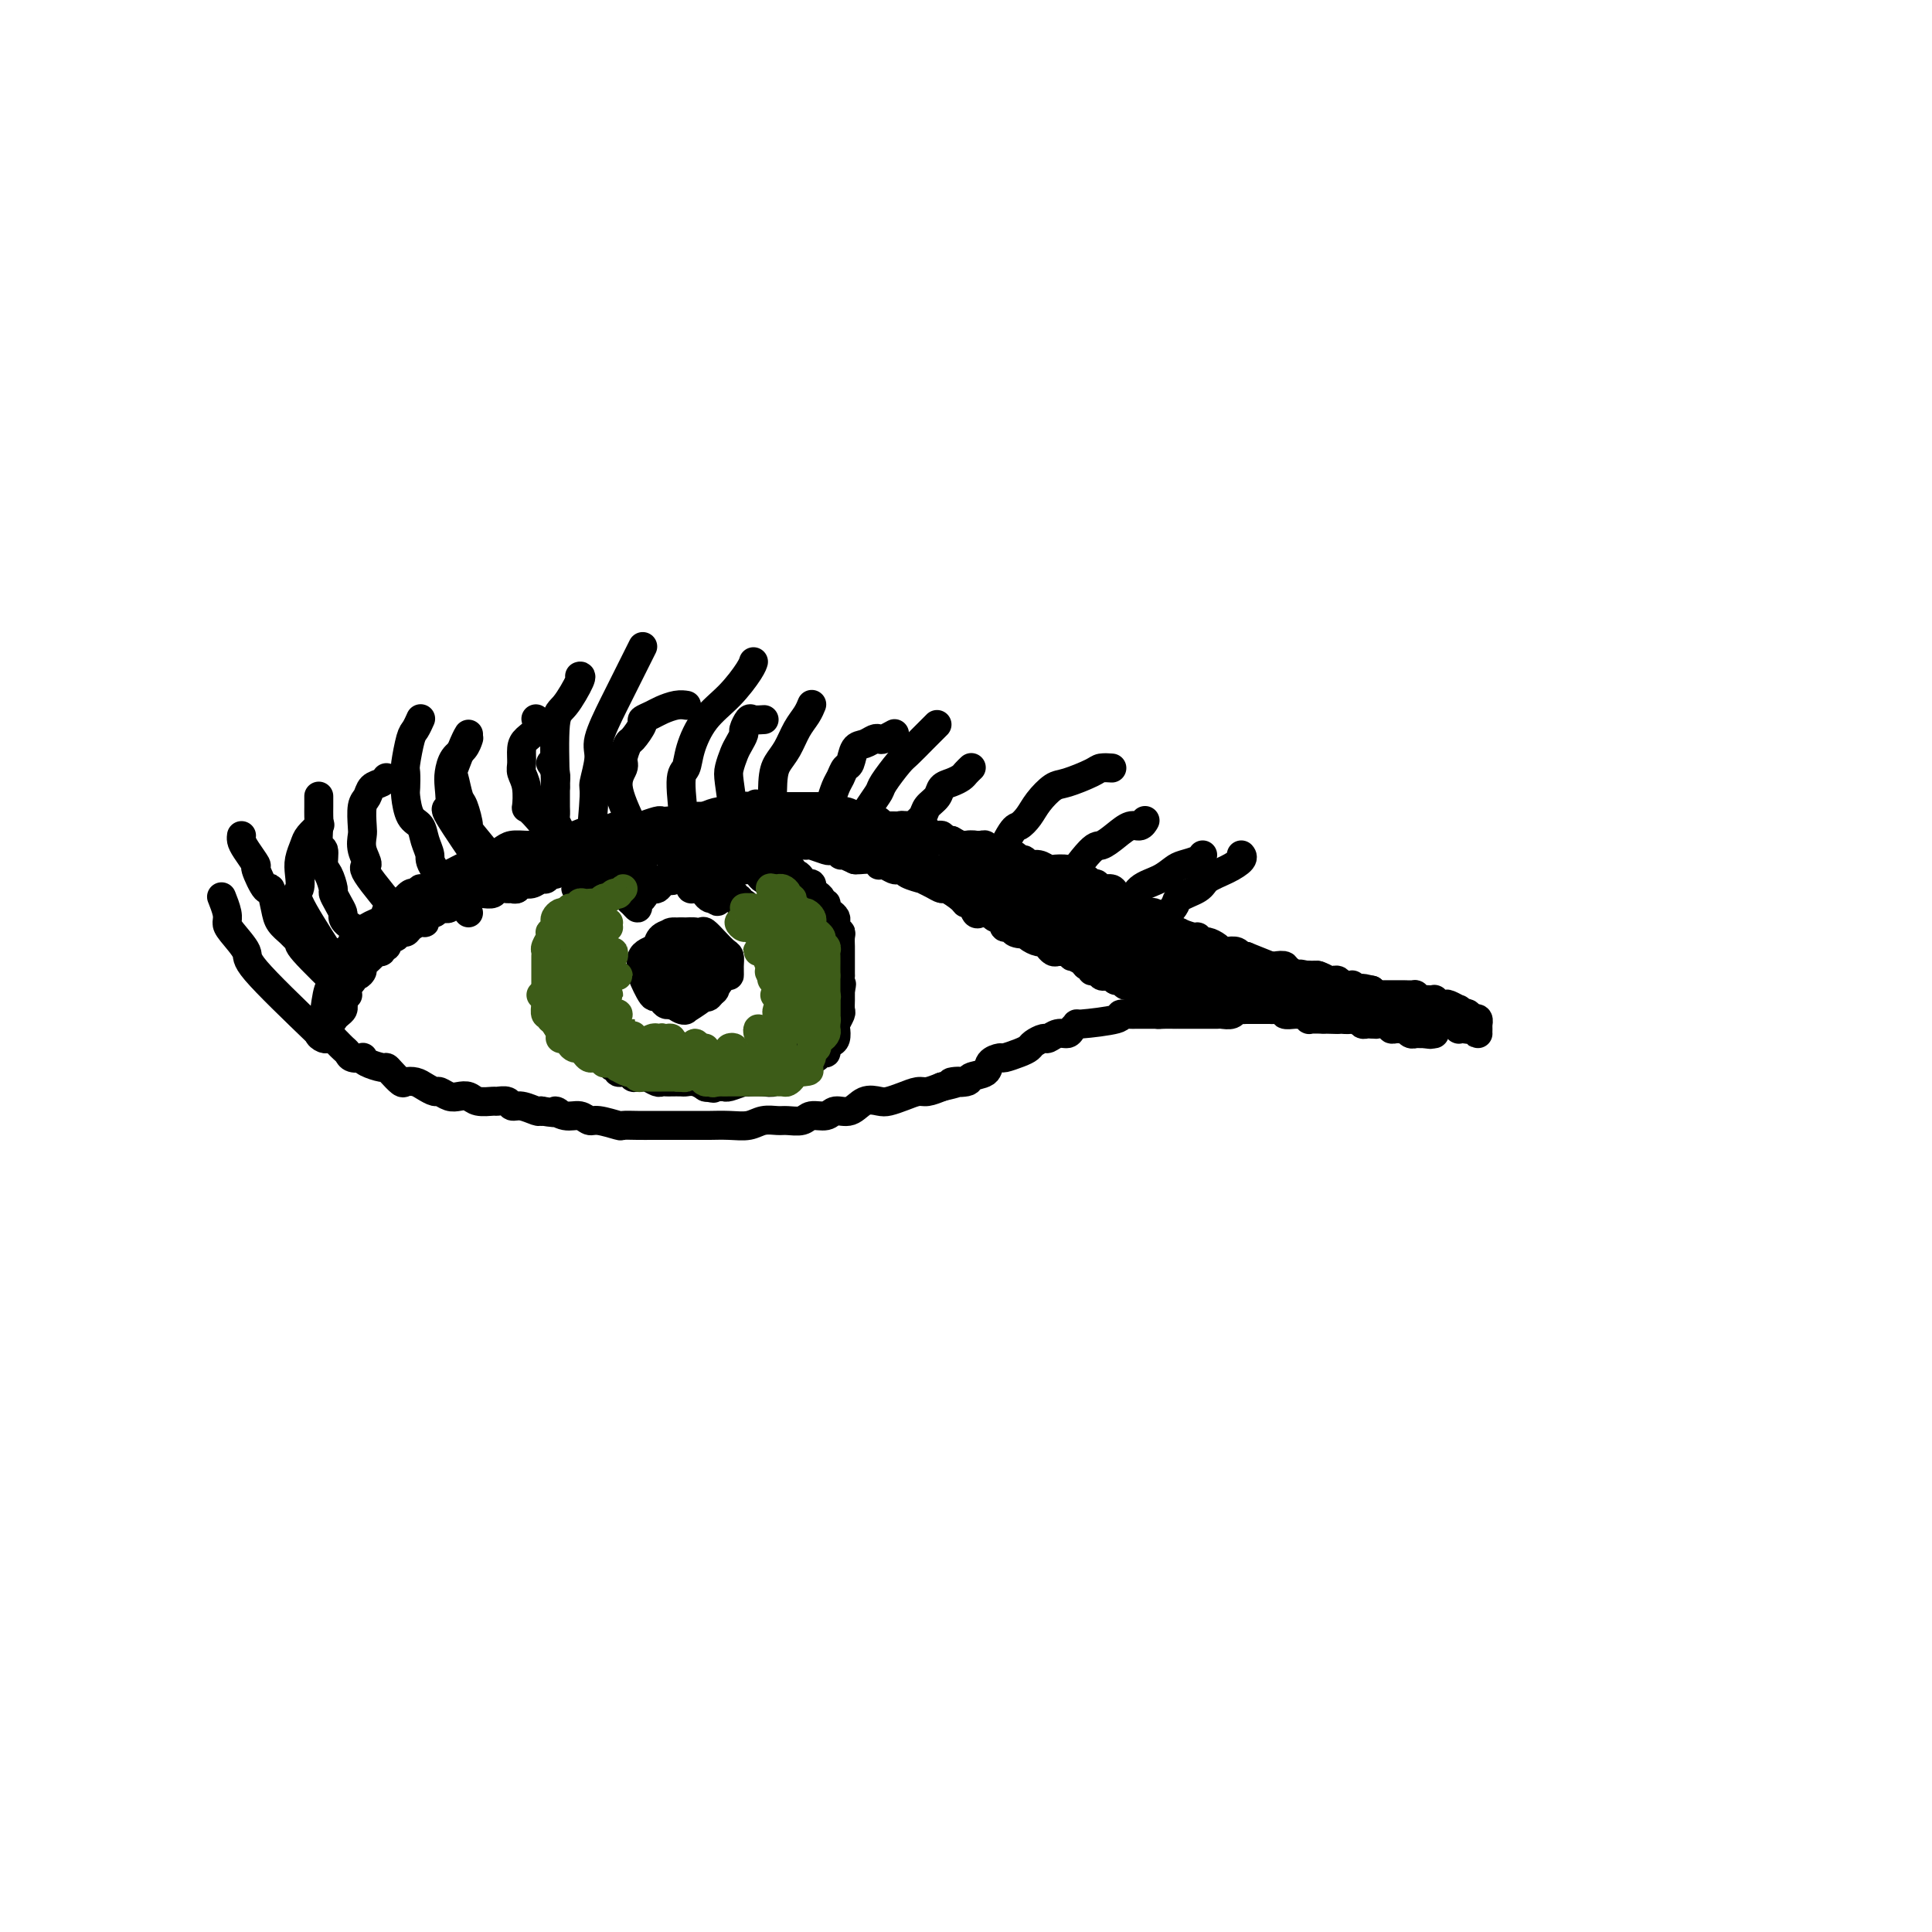 <svg viewBox='0 0 400 400' version='1.1' xmlns='http://www.w3.org/2000/svg' xmlns:xlink='http://www.w3.org/1999/xlink'><g fill='none' stroke='#000000' stroke-width='6' stroke-linecap='round' stroke-linejoin='round'><path d='M67,211c0.308,-2.444 0.616,-4.888 1,-6c0.384,-1.112 0.842,-0.893 1,-1c0.158,-0.107 0.014,-0.539 0,-1c-0.014,-0.461 0.102,-0.949 0,-1c-0.102,-0.051 -0.420,0.336 0,0c0.420,-0.336 1.579,-1.396 2,-2c0.421,-0.604 0.103,-0.753 0,-1c-0.103,-0.247 0.009,-0.591 0,-1c-0.009,-0.409 -0.138,-0.883 0,-1c0.138,-0.117 0.544,0.123 1,0c0.456,-0.123 0.962,-0.610 1,-1c0.038,-0.390 -0.391,-0.682 0,-1c0.391,-0.318 1.601,-0.662 2,-1c0.399,-0.338 -0.012,-0.669 0,-1c0.012,-0.331 0.447,-0.663 1,-1c0.553,-0.337 1.223,-0.678 2,-1c0.777,-0.322 1.662,-0.626 2,-1c0.338,-0.374 0.131,-0.820 0,-1c-0.131,-0.180 -0.186,-0.095 0,0c0.186,0.095 0.613,0.198 1,0c0.387,-0.198 0.734,-0.698 1,-1c0.266,-0.302 0.451,-0.405 1,-1c0.549,-0.595 1.463,-1.683 2,-2c0.537,-0.317 0.696,0.136 1,0c0.304,-0.136 0.753,-0.863 1,-1c0.247,-0.137 0.293,0.314 1,0c0.707,-0.314 2.076,-1.393 3,-2c0.924,-0.607 1.403,-0.740 2,-1c0.597,-0.260 1.314,-0.646 2,-1c0.686,-0.354 1.343,-0.677 2,-1'/><path d='M97,179c4.141,-2.951 1.494,-1.329 1,-1c-0.494,0.329 1.165,-0.633 2,-1c0.835,-0.367 0.846,-0.137 1,0c0.154,0.137 0.451,0.180 1,0c0.549,-0.180 1.350,-0.583 2,-1c0.650,-0.417 1.148,-0.846 2,-1c0.852,-0.154 2.059,-0.031 3,0c0.941,0.031 1.617,-0.031 2,0c0.383,0.031 0.472,0.153 1,0c0.528,-0.153 1.495,-0.581 2,-1c0.505,-0.419 0.547,-0.829 1,-1c0.453,-0.171 1.316,-0.102 2,0c0.684,0.102 1.189,0.237 2,0c0.811,-0.237 1.927,-0.847 3,-1c1.073,-0.153 2.102,0.151 3,0c0.898,-0.151 1.665,-0.759 3,-1c1.335,-0.241 3.236,-0.117 4,0c0.764,0.117 0.389,0.227 1,0c0.611,-0.227 2.209,-0.792 3,-1c0.791,-0.208 0.777,-0.060 1,0c0.223,0.060 0.684,0.030 1,0c0.316,-0.030 0.488,-0.061 1,0c0.512,0.061 1.366,0.212 2,0c0.634,-0.212 1.049,-0.789 1,-1c-0.049,-0.211 -0.561,-0.057 0,0c0.561,0.057 2.195,0.015 3,0c0.805,-0.015 0.779,-0.004 1,0c0.221,0.004 0.688,0.001 1,0c0.312,-0.001 0.469,-0.000 1,0c0.531,0.000 1.438,0.000 2,0c0.562,-0.000 0.781,-0.000 1,0'/><path d='M151,169c6.151,-0.619 3.527,-0.166 3,0c-0.527,0.166 1.042,0.044 2,0c0.958,-0.044 1.305,-0.012 2,0c0.695,0.012 1.738,0.002 2,0c0.262,-0.002 -0.256,0.003 0,0c0.256,-0.003 1.286,-0.015 2,0c0.714,0.015 1.113,0.057 2,0c0.887,-0.057 2.263,-0.211 3,0c0.737,0.211 0.835,0.789 1,1c0.165,0.211 0.395,0.056 1,0c0.605,-0.056 1.583,-0.011 2,0c0.417,0.011 0.272,-0.011 1,0c0.728,0.011 2.329,0.056 3,0c0.671,-0.056 0.412,-0.211 1,0c0.588,0.211 2.023,0.789 3,1c0.977,0.211 1.497,0.056 2,0c0.503,-0.056 0.989,-0.011 2,0c1.011,0.011 2.547,-0.011 3,0c0.453,0.011 -0.177,0.054 0,0c0.177,-0.054 1.161,-0.207 2,0c0.839,0.207 1.534,0.774 2,1c0.466,0.226 0.704,0.112 1,0c0.296,-0.112 0.651,-0.224 1,0c0.349,0.224 0.692,0.782 1,1c0.308,0.218 0.582,0.097 1,0c0.418,-0.097 0.980,-0.170 1,0c0.020,0.170 -0.503,0.584 0,1c0.503,0.416 2.032,0.833 3,1c0.968,0.167 1.376,0.083 2,0c0.624,-0.083 1.464,-0.167 2,0c0.536,0.167 0.768,0.583 1,1'/><path d='M203,176c2.683,0.649 0.889,-0.230 1,0c0.111,0.230 2.127,1.567 3,2c0.873,0.433 0.603,-0.040 1,0c0.397,0.040 1.460,0.593 2,1c0.540,0.407 0.557,0.669 1,1c0.443,0.331 1.311,0.733 2,1c0.689,0.267 1.199,0.400 2,1c0.801,0.600 1.892,1.666 3,2c1.108,0.334 2.232,-0.065 3,0c0.768,0.065 1.178,0.596 2,1c0.822,0.404 2.054,0.683 3,1c0.946,0.317 1.606,0.673 2,1c0.394,0.327 0.523,0.627 1,1c0.477,0.373 1.302,0.821 2,1c0.698,0.179 1.269,0.089 2,0c0.731,-0.089 1.623,-0.177 2,0c0.377,0.177 0.238,0.621 1,1c0.762,0.379 2.425,0.694 3,1c0.575,0.306 0.062,0.603 1,1c0.938,0.397 3.326,0.895 4,1c0.674,0.105 -0.367,-0.183 0,0c0.367,0.183 2.144,0.836 3,1c0.856,0.164 0.793,-0.163 1,0c0.207,0.163 0.684,0.814 1,1c0.316,0.186 0.470,-0.095 1,0c0.530,0.095 1.437,0.565 2,1c0.563,0.435 0.781,0.835 1,1c0.219,0.165 0.440,0.096 1,0c0.560,-0.096 1.458,-0.218 2,0c0.542,0.218 0.726,0.777 1,1c0.274,0.223 0.637,0.112 1,0'/><path d='M258,198c8.914,3.565 3.698,1.476 2,1c-1.698,-0.476 0.122,0.661 1,1c0.878,0.339 0.812,-0.119 1,0c0.188,0.119 0.628,0.817 1,1c0.372,0.183 0.676,-0.148 1,0c0.324,0.148 0.668,0.776 1,1c0.332,0.224 0.654,0.046 1,0c0.346,-0.046 0.718,0.041 1,0c0.282,-0.041 0.475,-0.208 1,0c0.525,0.208 1.383,0.791 2,1c0.617,0.209 0.993,0.042 1,0c0.007,-0.042 -0.353,0.040 0,0c0.353,-0.040 1.421,-0.203 2,0c0.579,0.203 0.670,0.771 1,1c0.330,0.229 0.901,0.118 1,0c0.099,-0.118 -0.273,-0.242 0,0c0.273,0.242 1.190,0.849 2,1c0.810,0.151 1.514,-0.156 2,0c0.486,0.156 0.755,0.774 1,1c0.245,0.226 0.465,0.061 1,0c0.535,-0.061 1.386,-0.016 2,0c0.614,0.016 0.991,0.004 1,0c0.009,-0.004 -0.348,-0.001 0,0c0.348,0.001 1.403,0.000 2,0c0.597,-0.000 0.737,-0.000 1,0c0.263,0.000 0.648,0.000 1,0c0.352,-0.000 0.672,-0.000 1,0c0.328,0.000 0.665,0.000 1,0c0.335,-0.000 0.667,-0.000 1,0'/><path d='M291,206c1.867,-0.000 1.033,-0.000 1,0c-0.033,0.000 0.734,0.000 1,0c0.266,-0.000 0.031,-0.000 0,0c-0.031,0.000 0.142,0.000 0,0c-0.142,-0.000 -0.597,-0.000 -1,0c-0.403,0.000 -0.752,0.000 -1,0c-0.248,-0.000 -0.395,-0.000 -1,0c-0.605,0.000 -1.668,0.000 -2,0c-0.332,-0.000 0.066,-0.000 0,0c-0.066,0.000 -0.595,0.000 -1,0c-0.405,-0.000 -0.686,-0.000 -1,0c-0.314,0.000 -0.661,0.001 -1,0c-0.339,-0.001 -0.670,-0.004 -1,0c-0.330,0.004 -0.660,0.016 -1,0c-0.340,-0.016 -0.690,-0.061 -1,0c-0.310,0.061 -0.580,0.227 -1,0c-0.420,-0.227 -0.990,-0.848 -1,-1c-0.010,-0.152 0.541,0.166 0,0c-0.541,-0.166 -2.172,-0.815 -3,-1c-0.828,-0.185 -0.852,0.094 -1,0c-0.148,-0.094 -0.421,-0.561 -1,-1c-0.579,-0.439 -1.464,-0.849 -2,-1c-0.536,-0.151 -0.725,-0.043 -1,0c-0.275,0.043 -0.638,0.022 -1,0'/><path d='M271,202c-3.211,-0.636 -1.237,-0.227 -1,0c0.237,0.227 -1.263,0.271 -2,0c-0.737,-0.271 -0.711,-0.856 -1,-1c-0.289,-0.144 -0.892,0.154 -1,0c-0.108,-0.154 0.279,-0.758 0,-1c-0.279,-0.242 -1.225,-0.121 -2,0c-0.775,0.121 -1.381,0.244 -2,0c-0.619,-0.244 -1.252,-0.854 -2,-1c-0.748,-0.146 -1.612,0.171 -2,0c-0.388,-0.171 -0.302,-0.831 -1,-1c-0.698,-0.169 -2.181,0.152 -3,0c-0.819,-0.152 -0.974,-0.777 -1,-1c-0.026,-0.223 0.076,-0.045 0,0c-0.076,0.045 -0.331,-0.045 -1,0c-0.669,0.045 -1.752,0.223 -2,0c-0.248,-0.223 0.338,-0.847 0,-1c-0.338,-0.153 -1.601,0.166 -2,0c-0.399,-0.166 0.065,-0.815 0,-1c-0.065,-0.185 -0.661,0.095 -1,0c-0.339,-0.095 -0.423,-0.564 -1,-1c-0.577,-0.436 -1.647,-0.837 -2,-1c-0.353,-0.163 0.012,-0.086 0,0c-0.012,0.086 -0.400,0.182 -1,0c-0.600,-0.182 -1.413,-0.641 -2,-1c-0.587,-0.359 -0.949,-0.618 -1,-1c-0.051,-0.382 0.207,-0.887 0,-1c-0.207,-0.113 -0.880,0.166 -1,0c-0.120,-0.166 0.314,-0.775 0,-1c-0.314,-0.225 -1.375,-0.064 -2,0c-0.625,0.064 -0.812,0.032 -1,0'/><path d='M236,189c-2.345,-1.400 -1.206,-0.900 -1,-1c0.206,-0.100 -0.521,-0.801 -1,-1c-0.479,-0.199 -0.709,0.106 -1,0c-0.291,-0.106 -0.641,-0.621 -1,-1c-0.359,-0.379 -0.726,-0.623 -1,-1c-0.274,-0.377 -0.454,-0.889 -1,-1c-0.546,-0.111 -1.459,0.178 -2,0c-0.541,-0.178 -0.710,-0.822 -1,-1c-0.290,-0.178 -0.701,0.110 -1,0c-0.299,-0.110 -0.485,-0.617 -1,-1c-0.515,-0.383 -1.359,-0.643 -2,-1c-0.641,-0.357 -1.079,-0.813 -2,-1c-0.921,-0.187 -2.327,-0.107 -3,0c-0.673,0.107 -0.614,0.240 -1,0c-0.386,-0.240 -1.215,-0.853 -2,-1c-0.785,-0.147 -1.524,0.170 -2,0c-0.476,-0.170 -0.687,-0.829 -1,-1c-0.313,-0.171 -0.727,0.147 -1,0c-0.273,-0.147 -0.405,-0.758 -1,-1c-0.595,-0.242 -1.652,-0.117 -2,0c-0.348,0.117 0.012,0.224 0,0c-0.012,-0.224 -0.398,-0.778 -1,-1c-0.602,-0.222 -1.422,-0.112 -2,0c-0.578,0.112 -0.914,0.226 -1,0c-0.086,-0.226 0.080,-0.792 0,-1c-0.080,-0.208 -0.405,-0.059 -1,0c-0.595,0.059 -1.458,0.026 -2,0c-0.542,-0.026 -0.761,-0.045 -1,0c-0.239,0.045 -0.497,0.156 -1,0c-0.503,-0.156 -1.252,-0.578 -2,-1'/><path d='M197,174c-4.132,-0.864 -2.463,-0.025 -2,0c0.463,0.025 -0.281,-0.764 -1,-1c-0.719,-0.236 -1.415,0.080 -2,0c-0.585,-0.080 -1.060,-0.556 -2,-1c-0.940,-0.444 -2.346,-0.855 -3,-1c-0.654,-0.145 -0.556,-0.025 -1,0c-0.444,0.025 -1.429,-0.045 -2,0c-0.571,0.045 -0.729,0.204 -1,0c-0.271,-0.204 -0.655,-0.773 -1,-1c-0.345,-0.227 -0.651,-0.112 -1,0c-0.349,0.112 -0.740,0.222 -1,0c-0.260,-0.222 -0.389,-0.776 -1,-1c-0.611,-0.224 -1.704,-0.116 -2,0c-0.296,0.116 0.205,0.241 0,0c-0.205,-0.241 -1.116,-0.849 -2,-1c-0.884,-0.151 -1.743,0.156 -2,0c-0.257,-0.156 0.086,-0.774 0,-1c-0.086,-0.226 -0.601,-0.061 -1,0c-0.399,0.061 -0.683,0.016 -1,0c-0.317,-0.016 -0.666,-0.004 -1,0c-0.334,0.004 -0.654,0.001 -1,0c-0.346,-0.001 -0.719,-0.000 -1,0c-0.281,0.000 -0.470,0.000 -1,0c-0.530,-0.000 -1.403,-0.000 -2,0c-0.597,0.000 -0.920,0.000 -1,0c-0.080,-0.000 0.084,-0.000 0,0c-0.084,0.000 -0.414,0.000 -1,0c-0.586,-0.000 -1.427,-0.000 -2,0c-0.573,0.000 -0.878,0.000 -1,0c-0.122,-0.000 -0.061,-0.000 0,0'/><path d='M160,167c-6.068,-1.082 -2.738,-0.286 -2,0c0.738,0.286 -1.117,0.063 -2,0c-0.883,-0.063 -0.796,0.036 -1,0c-0.204,-0.036 -0.701,-0.207 -1,0c-0.299,0.207 -0.402,0.790 -1,1c-0.598,0.210 -1.693,0.046 -2,0c-0.307,-0.046 0.172,0.026 0,0c-0.172,-0.026 -0.997,-0.152 -2,0c-1.003,0.152 -2.183,0.580 -3,1c-0.817,0.420 -1.269,0.830 -2,1c-0.731,0.170 -1.740,0.098 -2,0c-0.260,-0.098 0.228,-0.222 0,0c-0.228,0.222 -1.174,0.791 -2,1c-0.826,0.209 -1.532,0.059 -2,0c-0.468,-0.059 -0.696,-0.027 -1,0c-0.304,0.027 -0.682,0.050 -1,0c-0.318,-0.050 -0.574,-0.172 -1,0c-0.426,0.172 -1.021,0.638 -2,1c-0.979,0.362 -2.342,0.619 -3,1c-0.658,0.381 -0.610,0.887 -1,1c-0.390,0.113 -1.217,-0.166 -2,0c-0.783,0.166 -1.522,0.775 -2,1c-0.478,0.225 -0.694,0.064 -1,0c-0.306,-0.064 -0.702,-0.031 -1,0c-0.298,0.031 -0.500,0.060 -1,0c-0.500,-0.060 -1.299,-0.208 -2,0c-0.701,0.208 -1.304,0.774 -2,1c-0.696,0.226 -1.486,0.112 -2,0c-0.514,-0.112 -0.754,-0.222 -1,0c-0.246,0.222 -0.499,0.778 -1,1c-0.501,0.222 -1.251,0.111 -2,0'/><path d='M112,177c-7.677,1.564 -2.870,0.475 -1,0c1.870,-0.475 0.803,-0.337 0,0c-0.803,0.337 -1.343,0.874 -2,1c-0.657,0.126 -1.433,-0.159 -2,0c-0.567,0.159 -0.925,0.761 -1,1c-0.075,0.239 0.135,0.116 0,0c-0.135,-0.116 -0.613,-0.223 -1,0c-0.387,0.223 -0.681,0.777 -1,1c-0.319,0.223 -0.663,0.117 -1,0c-0.337,-0.117 -0.668,-0.244 -1,0c-0.332,0.244 -0.667,0.858 -1,1c-0.333,0.142 -0.666,-0.187 -1,0c-0.334,0.187 -0.670,0.891 -1,1c-0.330,0.109 -0.653,-0.378 -1,0c-0.347,0.378 -0.719,1.622 -1,2c-0.281,0.378 -0.472,-0.110 -1,0c-0.528,0.110 -1.395,0.817 -2,1c-0.605,0.183 -0.949,-0.158 -1,0c-0.051,0.158 0.190,0.817 0,1c-0.190,0.183 -0.811,-0.108 -1,0c-0.189,0.108 0.055,0.616 0,1c-0.055,0.384 -0.409,0.643 -1,1c-0.591,0.357 -1.419,0.813 -2,1c-0.581,0.187 -0.916,0.107 -1,0c-0.084,-0.107 0.082,-0.240 0,0c-0.082,0.240 -0.414,0.853 -1,1c-0.586,0.147 -1.428,-0.170 -2,0c-0.572,0.170 -0.875,0.829 -1,1c-0.125,0.171 -0.072,-0.146 0,0c0.072,0.146 0.163,0.756 0,1c-0.163,0.244 -0.582,0.122 -1,0'/><path d='M83,192c-4.665,2.539 -1.827,1.387 -1,1c0.827,-0.387 -0.356,-0.009 -1,0c-0.644,0.009 -0.750,-0.351 -1,0c-0.250,0.351 -0.645,1.414 -1,2c-0.355,0.586 -0.668,0.696 -1,1c-0.332,0.304 -0.681,0.802 -1,1c-0.319,0.198 -0.607,0.094 -1,0c-0.393,-0.094 -0.889,-0.180 -1,0c-0.111,0.180 0.164,0.626 0,1c-0.164,0.374 -0.766,0.678 -1,1c-0.234,0.322 -0.100,0.664 0,1c0.100,0.336 0.167,0.667 0,1c-0.167,0.333 -0.566,0.668 -1,1c-0.434,0.332 -0.901,0.663 -1,1c-0.099,0.337 0.170,0.682 0,1c-0.170,0.318 -0.778,0.610 -1,1c-0.222,0.390 -0.059,0.878 0,1c0.059,0.122 0.013,-0.122 0,0c-0.013,0.122 0.007,0.611 0,1c-0.007,0.389 -0.039,0.679 0,1c0.039,0.321 0.150,0.674 0,1c-0.150,0.326 -0.561,0.626 -1,1c-0.439,0.374 -0.905,0.821 -1,1c-0.095,0.179 0.181,0.089 0,0c-0.181,-0.089 -0.818,-0.178 -1,0c-0.182,0.178 0.091,0.622 0,1c-0.091,0.378 -0.545,0.689 -1,1'/><path d='M67,213c-1.164,2.718 -0.074,1.513 0,1c0.074,-0.513 -0.867,-0.333 -1,0c-0.133,0.333 0.541,0.821 1,1c0.459,0.179 0.703,0.051 1,0c0.297,-0.051 0.649,-0.026 1,0'/><path d='M69,215c0.489,0.487 0.713,0.705 1,1c0.287,0.295 0.637,0.667 1,1c0.363,0.333 0.739,0.628 1,1c0.261,0.372 0.406,0.822 1,1c0.594,0.178 1.637,0.086 2,0c0.363,-0.086 0.047,-0.165 0,0c-0.047,0.165 0.177,0.573 1,1c0.823,0.427 2.247,0.871 3,1c0.753,0.129 0.835,-0.057 1,0c0.165,0.057 0.414,0.358 1,1c0.586,0.642 1.509,1.626 2,2c0.491,0.374 0.550,0.138 1,0c0.450,-0.138 1.289,-0.177 2,0c0.711,0.177 1.292,0.569 2,1c0.708,0.431 1.541,0.899 2,1c0.459,0.101 0.544,-0.165 1,0c0.456,0.165 1.282,0.762 2,1c0.718,0.238 1.329,0.117 2,0c0.671,-0.117 1.402,-0.228 2,0c0.598,0.228 1.063,0.797 2,1c0.937,0.203 2.347,0.039 3,0c0.653,-0.039 0.550,0.046 1,0c0.450,-0.046 1.455,-0.222 2,0c0.545,0.222 0.631,0.843 1,1c0.369,0.157 1.023,-0.150 2,0c0.977,0.150 2.279,0.757 3,1c0.721,0.243 0.860,0.121 1,0'/><path d='M112,230c5.086,0.863 3.300,0.020 3,0c-0.300,-0.020 0.887,0.783 2,1c1.113,0.217 2.152,-0.152 3,0c0.848,0.152 1.504,0.825 2,1c0.496,0.175 0.833,-0.149 2,0c1.167,0.149 3.165,0.772 4,1c0.835,0.228 0.507,0.061 1,0c0.493,-0.061 1.808,-0.016 3,0c1.192,0.016 2.263,0.004 3,0c0.737,-0.004 1.140,-0.001 2,0c0.860,0.001 2.175,0.000 3,0c0.825,-0.000 1.158,0.001 2,0c0.842,-0.001 2.192,-0.004 3,0c0.808,0.004 1.074,0.015 2,0c0.926,-0.015 2.512,-0.057 4,0c1.488,0.057 2.878,0.213 4,0c1.122,-0.213 1.976,-0.793 3,-1c1.024,-0.207 2.218,-0.040 3,0c0.782,0.040 1.153,-0.046 2,0c0.847,0.046 2.169,0.225 3,0c0.831,-0.225 1.170,-0.852 2,-1c0.830,-0.148 2.152,0.185 3,0c0.848,-0.185 1.224,-0.886 2,-1c0.776,-0.114 1.954,0.359 3,0c1.046,-0.359 1.961,-1.550 3,-2c1.039,-0.450 2.203,-0.158 3,0c0.797,0.158 1.227,0.183 2,0c0.773,-0.183 1.888,-0.575 3,-1c1.112,-0.425 2.223,-0.884 3,-1c0.777,-0.116 1.222,0.110 2,0c0.778,-0.110 1.889,-0.555 3,-1'/><path d='M195,225c6.463,-1.478 2.619,-1.173 2,-1c-0.619,0.173 1.985,0.214 3,0c1.015,-0.214 0.441,-0.684 1,-1c0.559,-0.316 2.250,-0.480 3,-1c0.750,-0.520 0.558,-1.396 1,-2c0.442,-0.604 1.518,-0.935 2,-1c0.482,-0.065 0.371,0.136 1,0c0.629,-0.136 1.999,-0.610 3,-1c1.001,-0.390 1.633,-0.697 2,-1c0.367,-0.303 0.469,-0.602 1,-1c0.531,-0.398 1.490,-0.894 2,-1c0.510,-0.106 0.572,0.178 1,0c0.428,-0.178 1.222,-0.817 2,-1c0.778,-0.183 1.541,0.092 2,0c0.459,-0.092 0.615,-0.550 1,-1c0.385,-0.450 1.000,-0.891 1,-1c0.000,-0.109 -0.614,0.114 1,0c1.614,-0.114 5.455,-0.567 7,-1c1.545,-0.433 0.794,-0.848 1,-1c0.206,-0.152 1.368,-0.041 2,0c0.632,0.041 0.733,0.011 1,0c0.267,-0.011 0.700,-0.003 1,0c0.300,0.003 0.465,0.001 1,0c0.535,-0.001 1.438,-0.000 2,0c0.562,0.000 0.781,0.000 1,0'/><path d='M240,210c2.597,-0.309 0.589,-0.083 0,0c-0.589,0.083 0.240,0.022 1,0c0.760,-0.022 1.449,-0.006 2,0c0.551,0.006 0.962,0.002 1,0c0.038,-0.002 -0.298,-0.000 0,0c0.298,0.000 1.231,-0.000 2,0c0.769,0.000 1.376,0.001 2,0c0.624,-0.001 1.266,-0.004 2,0c0.734,0.004 1.559,0.015 2,0c0.441,-0.015 0.499,-0.057 1,0c0.501,0.057 1.444,0.211 2,0c0.556,-0.211 0.726,-0.789 1,-1c0.274,-0.211 0.651,-0.057 1,0c0.349,0.057 0.671,0.015 1,0c0.329,-0.015 0.666,-0.004 1,0c0.334,0.004 0.666,0.001 1,0c0.334,-0.001 0.672,-0.001 1,0c0.328,0.001 0.646,0.004 1,0c0.354,-0.004 0.743,-0.015 1,0c0.257,0.015 0.384,0.057 1,0c0.616,-0.057 1.723,-0.212 2,0c0.277,0.212 -0.276,0.793 0,1c0.276,0.207 1.379,0.041 2,0c0.621,-0.041 0.758,0.041 1,0c0.242,-0.041 0.590,-0.207 1,0c0.410,0.207 0.883,0.788 1,1c0.117,0.212 -0.123,0.057 0,0c0.123,-0.057 0.610,-0.015 1,0c0.390,0.015 0.683,0.004 1,0c0.317,-0.004 0.659,-0.002 1,0'/><path d='M274,211c5.495,0.155 2.231,0.041 1,0c-1.231,-0.041 -0.431,-0.011 0,0c0.431,0.011 0.493,0.003 1,0c0.507,-0.003 1.459,-0.002 2,0c0.541,0.002 0.670,0.004 1,0c0.330,-0.004 0.862,-0.015 1,0c0.138,0.015 -0.117,0.057 0,0c0.117,-0.057 0.606,-0.211 1,0c0.394,0.211 0.693,0.789 1,1c0.307,0.211 0.621,0.057 1,0c0.379,-0.057 0.823,-0.016 1,0c0.177,0.016 0.089,0.008 0,0'/><path d='M284,212c1.724,0.156 1.036,0.046 1,0c-0.036,-0.046 0.582,-0.026 1,0c0.418,0.026 0.637,0.060 1,0c0.363,-0.060 0.871,-0.213 1,0c0.129,0.213 -0.120,0.793 0,1c0.120,0.207 0.611,0.041 1,0c0.389,-0.041 0.678,0.041 1,0c0.322,-0.041 0.678,-0.207 1,0c0.322,0.207 0.611,0.788 1,1c0.389,0.212 0.877,0.057 1,0c0.123,-0.057 -0.121,-0.015 0,0c0.121,0.015 0.606,0.004 1,0c0.394,-0.004 0.697,-0.002 1,0'/><path d='M295,214c1.850,0.314 0.976,0.098 1,0c0.024,-0.098 0.946,-0.078 1,0c0.054,0.078 -0.760,0.214 -1,0c-0.240,-0.214 0.095,-0.779 0,-1c-0.095,-0.221 -0.621,-0.097 -1,0c-0.379,0.097 -0.611,0.167 -1,0c-0.389,-0.167 -0.934,-0.571 -1,-1c-0.066,-0.429 0.347,-0.885 0,-1c-0.347,-0.115 -1.455,0.109 -2,0c-0.545,-0.109 -0.527,-0.550 -1,-1c-0.473,-0.450 -1.436,-0.908 -2,-1c-0.564,-0.092 -0.728,0.181 -1,0c-0.272,-0.181 -0.650,-0.818 -1,-1c-0.350,-0.182 -0.671,0.091 -1,0c-0.329,-0.091 -0.664,-0.545 -1,-1'/><path d='M284,207c-1.615,-1.306 -0.153,-1.072 0,-1c0.153,0.072 -1.004,-0.020 -2,0c-0.996,0.020 -1.830,0.150 -2,0c-0.170,-0.150 0.324,-0.580 0,-1c-0.324,-0.420 -1.466,-0.831 -2,-1c-0.534,-0.169 -0.459,-0.097 -1,0c-0.541,0.097 -1.697,0.218 -2,0c-0.303,-0.218 0.248,-0.776 0,-1c-0.248,-0.224 -1.294,-0.112 -2,0c-0.706,0.112 -1.072,0.226 -1,0c0.072,-0.226 0.584,-0.793 0,-1c-0.584,-0.207 -2.262,-0.056 -3,0c-0.738,0.056 -0.534,0.015 -1,0c-0.466,-0.015 -1.602,-0.004 -2,0c-0.398,0.004 -0.057,0.001 0,0c0.057,-0.001 -0.169,-0.000 -1,0c-0.831,0.000 -2.266,0.000 -3,0c-0.734,-0.000 -0.768,-0.000 -1,0c-0.232,0.000 -0.664,0.000 -1,0c-0.336,-0.000 -0.576,-0.000 -1,0c-0.424,0.000 -1.031,0.000 -2,0c-0.969,-0.000 -2.301,-0.000 -3,0c-0.699,0.000 -0.764,0.000 -1,0c-0.236,-0.000 -0.641,-0.000 -1,0c-0.359,0.000 -0.670,0.000 -1,0c-0.330,-0.000 -0.680,-0.000 -1,0c-0.320,0.000 -0.612,0.000 -1,0c-0.388,-0.000 -0.874,-0.000 -1,0c-0.126,0.000 0.107,0.000 0,0c-0.107,-0.000 -0.553,-0.000 -1,0'/><path d='M247,202c-3.487,0.178 -1.204,0.622 0,1c1.204,0.378 1.330,0.690 2,1c0.670,0.310 1.885,0.619 3,1c1.115,0.381 2.130,0.834 3,1c0.870,0.166 1.596,0.044 2,0c0.404,-0.044 0.486,-0.012 1,0c0.514,0.012 1.461,0.003 2,0c0.539,-0.003 0.671,-0.001 1,0c0.329,0.001 0.855,0.001 1,0c0.145,-0.001 -0.092,-0.003 0,0c0.092,0.003 0.513,0.012 1,0c0.487,-0.012 1.041,-0.044 1,0c-0.041,0.044 -0.676,0.166 -1,0c-0.324,-0.166 -0.339,-0.619 -1,-1c-0.661,-0.381 -1.970,-0.691 -3,-1c-1.030,-0.309 -1.780,-0.618 -2,-1c-0.220,-0.382 0.089,-0.836 0,-1c-0.089,-0.164 -0.578,-0.037 -1,0c-0.422,0.037 -0.778,-0.015 -1,0c-0.222,0.015 -0.308,0.098 0,0c0.308,-0.098 1.012,-0.377 2,0c0.988,0.377 2.260,1.410 3,2c0.740,0.590 0.947,0.735 2,1c1.053,0.265 2.952,0.648 4,1c1.048,0.352 1.244,0.672 2,1c0.756,0.328 2.073,0.665 3,1c0.927,0.335 1.463,0.667 2,1'/><path d='M273,209c2.972,1.326 2.400,1.140 2,1c-0.400,-0.140 -0.630,-0.234 0,0c0.630,0.234 2.119,0.795 3,1c0.881,0.205 1.153,0.055 2,0c0.847,-0.055 2.268,-0.015 3,0c0.732,0.015 0.775,0.004 1,0c0.225,-0.004 0.633,-0.001 1,0c0.367,0.001 0.694,0.000 1,0c0.306,-0.000 0.593,-0.000 1,0c0.407,0.000 0.935,0.000 1,0c0.065,-0.000 -0.333,0.000 0,0c0.333,-0.000 1.398,-0.000 2,0c0.602,0.000 0.742,0.000 1,0c0.258,-0.000 0.634,-0.001 1,0c0.366,0.001 0.723,0.004 1,0c0.277,-0.004 0.473,-0.015 1,0c0.527,0.015 1.384,0.057 2,0c0.616,-0.057 0.991,-0.212 1,0c0.009,0.212 -0.347,0.793 0,1c0.347,0.207 1.399,0.041 2,0c0.601,-0.041 0.752,0.041 1,0c0.248,-0.041 0.592,-0.207 1,0c0.408,0.207 0.879,0.786 1,1c0.121,0.214 -0.108,0.061 0,0c0.108,-0.061 0.554,-0.031 1,0'/><path d='M303,213c4.823,0.634 1.881,0.220 1,0c-0.881,-0.220 0.300,-0.245 1,0c0.700,0.245 0.919,0.760 1,1c0.081,0.240 0.022,0.204 0,0c-0.022,-0.204 -0.009,-0.577 0,-1c0.009,-0.423 0.013,-0.897 0,-1c-0.013,-0.103 -0.042,0.166 0,0c0.042,-0.166 0.156,-0.766 0,-1c-0.156,-0.234 -0.580,-0.101 -1,0c-0.420,0.101 -0.834,0.172 -1,0c-0.166,-0.172 -0.083,-0.586 0,-1'/><path d='M304,210c-0.467,-0.554 -0.636,0.062 -1,0c-0.364,-0.062 -0.923,-0.800 -1,-1c-0.077,-0.200 0.329,0.139 0,0c-0.329,-0.139 -1.394,-0.755 -2,-1c-0.606,-0.245 -0.754,-0.118 -1,0c-0.246,0.118 -0.591,0.228 -1,0c-0.409,-0.228 -0.883,-0.792 -1,-1c-0.117,-0.208 0.122,-0.060 0,0c-0.122,0.060 -0.606,0.030 -1,0c-0.394,-0.030 -0.697,-0.061 -1,0c-0.303,0.061 -0.606,0.212 -1,0c-0.394,-0.212 -0.879,-0.789 -1,-1c-0.121,-0.211 0.123,-0.057 0,0c-0.123,0.057 -0.611,0.015 -1,0c-0.389,-0.015 -0.678,-0.004 -1,0c-0.322,0.004 -0.678,0.001 -1,0c-0.322,-0.001 -0.611,-0.000 -1,0c-0.389,0.000 -0.877,-0.000 -1,0c-0.123,0.000 0.121,0.001 0,0c-0.121,-0.001 -0.607,-0.004 -1,0c-0.393,0.004 -0.694,0.015 -1,0c-0.306,-0.015 -0.618,-0.056 -1,0c-0.382,0.056 -0.834,0.207 -1,0c-0.166,-0.207 -0.048,-0.774 0,-1c0.048,-0.226 0.024,-0.113 0,0'/><path d='M284,205c-3.271,-0.769 -1.450,-0.192 -1,0c0.450,0.192 -0.471,-0.001 -1,0c-0.529,0.001 -0.667,0.198 -1,0c-0.333,-0.198 -0.863,-0.789 -1,-1c-0.137,-0.211 0.118,-0.042 0,0c-0.118,0.042 -0.609,-0.041 -1,0c-0.391,0.041 -0.682,0.208 -1,0c-0.318,-0.208 -0.663,-0.792 -1,-1c-0.337,-0.208 -0.667,-0.042 -1,0c-0.333,0.042 -0.668,-0.041 -1,0c-0.332,0.041 -0.662,0.207 -1,0c-0.338,-0.207 -0.686,-0.788 -1,-1c-0.314,-0.212 -0.595,-0.056 -1,0c-0.405,0.056 -0.935,0.011 -1,0c-0.065,-0.011 0.333,0.011 0,0c-0.333,-0.011 -1.398,-0.054 -2,0c-0.602,0.054 -0.743,0.207 -1,0c-0.257,-0.207 -0.631,-0.772 -1,-1c-0.369,-0.228 -0.732,-0.117 -1,0c-0.268,0.117 -0.442,0.242 -1,0c-0.558,-0.242 -1.499,-0.850 -2,-1c-0.501,-0.150 -0.563,0.157 -1,0c-0.437,-0.157 -1.248,-0.778 -2,-1c-0.752,-0.222 -1.444,-0.044 -2,0c-0.556,0.044 -0.974,-0.044 -1,0c-0.026,0.044 0.341,0.222 0,0c-0.341,-0.222 -1.390,-0.844 -2,-1c-0.610,-0.156 -0.782,0.154 -1,0c-0.218,-0.154 -0.482,-0.772 -1,-1c-0.518,-0.228 -1.291,-0.065 -2,0c-0.709,0.065 -1.355,0.033 -2,0'/><path d='M249,197c-5.588,-1.459 -2.057,-1.108 -1,-1c1.057,0.108 -0.361,-0.027 -1,0c-0.639,0.027 -0.500,0.217 -1,0c-0.500,-0.217 -1.639,-0.842 -2,-1c-0.361,-0.158 0.057,0.150 0,0c-0.057,-0.150 -0.588,-0.758 -1,-1c-0.412,-0.242 -0.706,-0.117 -1,0c-0.294,0.117 -0.590,0.227 -1,0c-0.410,-0.227 -0.936,-0.792 -1,-1c-0.064,-0.208 0.333,-0.059 0,0c-0.333,0.059 -1.395,0.030 -2,0c-0.605,-0.030 -0.754,-0.060 -1,0c-0.246,0.060 -0.591,0.208 -1,0c-0.409,-0.208 -0.883,-0.774 -1,-1c-0.117,-0.226 0.123,-0.112 0,0c-0.123,0.112 -0.610,0.222 -1,0c-0.390,-0.222 -0.682,-0.778 -1,-1c-0.318,-0.222 -0.663,-0.111 -1,0c-0.337,0.111 -0.667,0.222 -1,0c-0.333,-0.222 -0.667,-0.777 -1,-1c-0.333,-0.223 -0.663,-0.112 -1,0c-0.337,0.112 -0.682,0.226 -1,0c-0.318,-0.226 -0.610,-0.793 -1,-1c-0.390,-0.207 -0.878,-0.054 -1,0c-0.122,0.054 0.122,0.011 0,0c-0.122,-0.011 -0.610,0.011 -1,0c-0.390,-0.011 -0.682,-0.054 -1,0c-0.318,0.054 -0.663,0.207 -1,0c-0.337,-0.207 -0.668,-0.773 -1,-1c-0.332,-0.227 -0.666,-0.113 -1,0'/><path d='M221,188c-4.445,-1.404 -1.558,-0.414 -1,0c0.558,0.414 -1.213,0.251 -2,0c-0.787,-0.251 -0.588,-0.589 -1,-1c-0.412,-0.411 -1.434,-0.894 -2,-1c-0.566,-0.106 -0.676,0.164 -1,0c-0.324,-0.164 -0.860,-0.762 -1,-1c-0.140,-0.238 0.118,-0.116 0,0c-0.118,0.116 -0.610,0.227 -1,0c-0.390,-0.227 -0.678,-0.793 -1,-1c-0.322,-0.207 -0.678,-0.054 -1,0c-0.322,0.054 -0.611,0.011 -1,0c-0.389,-0.011 -0.877,0.011 -1,0c-0.123,-0.011 0.121,-0.055 0,0c-0.121,0.055 -0.607,0.208 -1,0c-0.393,-0.208 -0.695,-0.777 -1,-1c-0.305,-0.223 -0.615,-0.099 -1,0c-0.385,0.099 -0.846,0.174 -1,0c-0.154,-0.174 -0.003,-0.596 0,-1c0.003,-0.404 -0.144,-0.789 0,-1c0.144,-0.211 0.577,-0.249 1,0c0.423,0.249 0.835,0.785 1,1c0.165,0.215 0.082,0.107 0,0'/><path d='M246,207c-2.870,-0.425 -5.740,-0.850 -7,-1c-1.260,-0.150 -0.911,-0.025 -1,0c-0.089,0.025 -0.615,-0.050 -1,0c-0.385,0.050 -0.628,0.225 -1,0c-0.372,-0.225 -0.873,-0.849 -1,-1c-0.127,-0.151 0.121,0.171 0,0c-0.121,-0.171 -0.610,-0.834 -1,-1c-0.390,-0.166 -0.682,0.165 -1,0c-0.318,-0.165 -0.663,-0.828 -1,-1c-0.337,-0.172 -0.667,0.146 -1,0c-0.333,-0.146 -0.667,-0.756 -1,-1c-0.333,-0.244 -0.663,-0.122 -1,0c-0.337,0.122 -0.682,0.244 -1,0c-0.318,-0.244 -0.609,-0.853 -1,-1c-0.391,-0.147 -0.883,0.167 -1,0c-0.117,-0.167 0.141,-0.814 0,-1c-0.141,-0.186 -0.682,0.090 -1,0c-0.318,-0.090 -0.414,-0.546 -1,-1c-0.586,-0.454 -1.663,-0.907 -2,-1c-0.337,-0.093 0.065,0.172 0,0c-0.065,-0.172 -0.596,-0.782 -1,-1c-0.404,-0.218 -0.682,-0.043 -1,0c-0.318,0.043 -0.677,-0.045 -1,0c-0.323,0.045 -0.610,0.223 -1,0c-0.390,-0.223 -0.882,-0.847 -1,-1c-0.118,-0.153 0.140,0.166 0,0c-0.140,-0.166 -0.677,-0.818 -1,-1c-0.323,-0.182 -0.433,0.105 -1,0c-0.567,-0.105 -1.591,-0.601 -2,-1c-0.409,-0.399 -0.205,-0.699 0,-1'/><path d='M213,193c-3.654,-2.028 -1.289,-0.599 -1,0c0.289,0.599 -1.499,0.368 -2,0c-0.501,-0.368 0.283,-0.873 0,-1c-0.283,-0.127 -1.635,0.124 -2,0c-0.365,-0.124 0.257,-0.621 0,-1c-0.257,-0.379 -1.392,-0.638 -2,-1c-0.608,-0.362 -0.688,-0.827 -1,-1c-0.312,-0.173 -0.857,-0.054 -1,0c-0.143,0.054 0.116,0.043 0,0c-0.116,-0.043 -0.606,-0.118 -1,0c-0.394,0.118 -0.691,0.430 -1,0c-0.309,-0.430 -0.631,-1.603 -1,-2c-0.369,-0.397 -0.784,-0.018 -1,0c-0.216,0.018 -0.234,-0.325 -1,-1c-0.766,-0.675 -2.279,-1.683 -3,-2c-0.721,-0.317 -0.649,0.056 -1,0c-0.351,-0.056 -1.127,-0.540 -2,-1c-0.873,-0.460 -1.845,-0.894 -2,-1c-0.155,-0.106 0.506,0.116 0,0c-0.506,-0.116 -2.181,-0.571 -3,-1c-0.819,-0.429 -0.784,-0.833 -1,-1c-0.216,-0.167 -0.685,-0.096 -1,0c-0.315,0.096 -0.478,0.218 -1,0c-0.522,-0.218 -1.404,-0.776 -2,-1c-0.596,-0.224 -0.906,-0.112 -1,0c-0.094,0.112 0.026,0.226 0,0c-0.026,-0.226 -0.199,-0.792 -1,-1c-0.801,-0.208 -2.229,-0.060 -3,0c-0.771,0.060 -0.886,0.030 -1,0'/><path d='M177,178c-5.748,-2.543 -2.118,-1.400 -1,-1c1.118,0.400 -0.276,0.056 -1,0c-0.724,-0.056 -0.779,0.177 -1,0c-0.221,-0.177 -0.609,-0.765 -1,-1c-0.391,-0.235 -0.786,-0.116 -1,0c-0.214,0.116 -0.247,0.228 -1,0c-0.753,-0.228 -2.224,-0.797 -3,-1c-0.776,-0.203 -0.856,-0.040 -1,0c-0.144,0.040 -0.353,-0.042 -1,0c-0.647,0.042 -1.731,0.207 -2,0c-0.269,-0.207 0.279,-0.788 0,-1c-0.279,-0.212 -1.384,-0.057 -2,0c-0.616,0.057 -0.742,0.015 -1,0c-0.258,-0.015 -0.647,-0.004 -1,0c-0.353,0.004 -0.671,0.001 -1,0c-0.329,-0.001 -0.669,-0.000 -1,0c-0.331,0.000 -0.652,0.000 -1,0c-0.348,-0.000 -0.723,-0.000 -1,0c-0.277,0.000 -0.455,0.000 -1,0c-0.545,-0.000 -1.455,-0.000 -2,0c-0.545,0.000 -0.723,0.000 -1,0c-0.277,-0.000 -0.651,-0.000 -1,0c-0.349,0.000 -0.671,0.000 -1,0c-0.329,-0.000 -0.665,-0.000 -1,0c-0.335,0.000 -0.670,0.000 -1,0c-0.330,-0.000 -0.655,-0.000 -1,0c-0.345,0.000 -0.708,0.000 -1,0c-0.292,-0.000 -0.512,-0.000 -1,0c-0.488,0.000 -1.244,0.000 -2,0'/><path d='M143,174c-5.429,-0.603 -2.003,-0.109 -1,0c1.003,0.109 -0.418,-0.167 -1,0c-0.582,0.167 -0.325,0.776 -1,1c-0.675,0.224 -2.282,0.064 -3,0c-0.718,-0.064 -0.546,-0.032 -1,0c-0.454,0.032 -1.536,0.065 -2,0c-0.464,-0.065 -0.312,-0.228 -1,0c-0.688,0.228 -2.216,0.849 -3,1c-0.784,0.151 -0.825,-0.166 -1,0c-0.175,0.166 -0.485,0.814 -1,1c-0.515,0.186 -1.237,-0.090 -2,0c-0.763,0.090 -1.569,0.546 -2,1c-0.431,0.454 -0.486,0.905 -1,1c-0.514,0.095 -1.486,-0.167 -2,0c-0.514,0.167 -0.572,0.762 -1,1c-0.428,0.238 -1.228,0.121 -2,0c-0.772,-0.121 -1.515,-0.244 -2,0c-0.485,0.244 -0.710,0.854 -1,1c-0.290,0.146 -0.645,-0.172 -1,0c-0.355,0.172 -0.711,0.835 -1,1c-0.289,0.165 -0.512,-0.166 -1,0c-0.488,0.166 -1.243,0.829 -2,1c-0.757,0.171 -1.516,-0.151 -2,0c-0.484,0.151 -0.692,0.776 -1,1c-0.308,0.224 -0.716,0.046 -1,0c-0.284,-0.046 -0.443,0.040 -1,0c-0.557,-0.040 -1.510,-0.207 -2,0c-0.490,0.207 -0.517,0.786 -1,1c-0.483,0.214 -1.424,0.061 -2,0c-0.576,-0.061 -0.788,-0.031 -1,0'/><path d='M99,185c-7.151,1.863 -3.029,1.021 -2,1c1.029,-0.021 -1.034,0.778 -2,1c-0.966,0.222 -0.836,-0.133 -1,0c-0.164,0.133 -0.621,0.753 -1,1c-0.379,0.247 -0.680,0.122 -1,0c-0.320,-0.122 -0.660,-0.239 -1,0c-0.340,0.239 -0.682,0.834 -1,1c-0.318,0.166 -0.614,-0.096 -1,0c-0.386,0.096 -0.863,0.552 -1,1c-0.137,0.448 0.065,0.890 0,1c-0.065,0.110 -0.399,-0.110 -1,0c-0.601,0.110 -1.470,0.552 -2,1c-0.530,0.448 -0.720,0.904 -1,1c-0.280,0.096 -0.650,-0.168 -1,0c-0.350,0.168 -0.681,0.767 -1,1c-0.319,0.233 -0.625,0.100 -1,0c-0.375,-0.100 -0.817,-0.166 -1,0c-0.183,0.166 -0.105,0.566 0,1c0.105,0.434 0.237,0.903 0,1c-0.237,0.097 -0.842,-0.177 -1,0c-0.158,0.177 0.130,0.807 0,1c-0.130,0.193 -0.679,-0.049 -1,0c-0.321,0.049 -0.416,0.391 -1,1c-0.584,0.609 -1.658,1.487 -2,2c-0.342,0.513 0.049,0.662 0,1c-0.049,0.338 -0.538,0.867 -1,1c-0.462,0.133 -0.897,-0.129 -1,0c-0.103,0.129 0.126,0.650 0,1c-0.126,0.350 -0.607,0.529 -1,1c-0.393,0.471 -0.696,1.236 -1,2'/><path d='M71,206c-1.502,1.812 -0.258,0.341 0,0c0.258,-0.341 -0.469,0.447 -1,1c-0.531,0.553 -0.866,0.872 -1,1c-0.134,0.128 -0.067,0.064 0,0'/><path d='M181,177c0.162,0.342 0.323,0.684 1,1c0.677,0.316 1.869,0.605 3,1c1.131,0.395 2.201,0.894 3,1c0.799,0.106 1.328,-0.182 2,0c0.672,0.182 1.486,0.835 2,1c0.514,0.165 0.729,-0.159 1,0c0.271,0.159 0.597,0.801 1,1c0.403,0.199 0.884,-0.044 1,0c0.116,0.044 -0.133,0.377 -1,0c-0.867,-0.377 -2.352,-1.463 -3,-2c-0.648,-0.537 -0.459,-0.524 -1,-1c-0.541,-0.476 -1.811,-1.440 -3,-2c-1.189,-0.560 -2.296,-0.714 -3,-1c-0.704,-0.286 -1.003,-0.702 -2,-1c-0.997,-0.298 -2.690,-0.476 -4,-1c-1.310,-0.524 -2.236,-1.394 -3,-2c-0.764,-0.606 -1.367,-0.947 -2,-1c-0.633,-0.053 -1.294,0.181 -2,0c-0.706,-0.181 -1.455,-0.777 -2,-1c-0.545,-0.223 -0.887,-0.075 -1,0c-0.113,0.075 0.003,0.076 0,0c-0.003,-0.076 -0.125,-0.227 0,0c0.125,0.227 0.497,0.834 1,1c0.503,0.166 1.135,-0.109 2,0c0.865,0.109 1.961,0.603 3,1c1.039,0.397 2.019,0.699 3,1'/><path d='M177,173c2.016,0.648 2.554,0.769 3,1c0.446,0.231 0.798,0.572 2,1c1.202,0.428 3.252,0.941 4,1c0.748,0.059 0.193,-0.338 1,0c0.807,0.338 2.975,1.410 4,2c1.025,0.590 0.907,0.697 1,1c0.093,0.303 0.397,0.802 1,1c0.603,0.198 1.505,0.094 2,0c0.495,-0.094 0.584,-0.179 1,0c0.416,0.179 1.158,0.622 2,1c0.842,0.378 1.785,0.693 2,1c0.215,0.307 -0.297,0.607 0,1c0.297,0.393 1.402,0.877 2,1c0.598,0.123 0.689,-0.117 1,0c0.311,0.117 0.844,0.592 1,1c0.156,0.408 -0.064,0.750 0,1c0.064,0.250 0.411,0.407 1,1c0.589,0.593 1.420,1.621 2,2c0.580,0.379 0.910,0.110 1,0c0.090,-0.110 -0.058,-0.060 0,0c0.058,0.060 0.324,0.130 0,0c-0.324,-0.130 -1.239,-0.459 -2,-1c-0.761,-0.541 -1.370,-1.294 -2,-2c-0.630,-0.706 -1.282,-1.364 -2,-2c-0.718,-0.636 -1.501,-1.248 -2,-2c-0.499,-0.752 -0.714,-1.643 -1,-2c-0.286,-0.357 -0.643,-0.178 -1,0'/><path d='M198,180c-1.486,-1.730 -0.702,-1.553 0,-1c0.702,0.553 1.320,1.484 2,2c0.680,0.516 1.421,0.618 2,1c0.579,0.382 0.997,1.044 2,2c1.003,0.956 2.590,2.207 4,3c1.410,0.793 2.642,1.129 4,2c1.358,0.871 2.841,2.276 4,3c1.159,0.724 1.994,0.769 3,1c1.006,0.231 2.183,0.650 3,1c0.817,0.350 1.273,0.630 2,1c0.727,0.370 1.723,0.829 2,1c0.277,0.171 -0.166,0.053 0,0c0.166,-0.053 0.941,-0.042 1,0c0.059,0.042 -0.598,0.115 -1,0c-0.402,-0.115 -0.550,-0.417 -1,-1c-0.450,-0.583 -1.202,-1.448 -2,-2c-0.798,-0.552 -1.641,-0.790 -2,-1c-0.359,-0.210 -0.235,-0.390 -1,-1c-0.765,-0.610 -2.420,-1.650 -3,-2c-0.580,-0.350 -0.083,-0.011 0,0c0.083,0.011 -0.246,-0.306 0,0c0.246,0.306 1.066,1.236 2,2c0.934,0.764 1.981,1.361 3,2c1.019,0.639 2.009,1.319 3,2'/><path d='M225,195c4.729,2.693 3.050,1.925 3,2c-0.050,0.075 1.528,0.991 3,2c1.472,1.009 2.839,2.109 4,3c1.161,0.891 2.115,1.571 3,2c0.885,0.429 1.699,0.606 2,1c0.301,0.394 0.088,1.003 0,1c-0.088,-0.003 -0.051,-0.620 0,-1c0.051,-0.380 0.115,-0.523 0,-1c-0.115,-0.477 -0.409,-1.290 -1,-2c-0.591,-0.710 -1.479,-1.319 -2,-2c-0.521,-0.681 -0.675,-1.434 -1,-2c-0.325,-0.566 -0.823,-0.943 -1,-1c-0.177,-0.057 -0.035,0.207 0,0c0.035,-0.207 -0.036,-0.885 0,-1c0.036,-0.115 0.180,0.334 1,1c0.820,0.666 2.315,1.551 3,2c0.685,0.449 0.561,0.464 1,1c0.439,0.536 1.443,1.594 2,2c0.557,0.406 0.669,0.158 1,0c0.331,-0.158 0.883,-0.228 1,0c0.117,0.228 -0.199,0.754 0,1c0.199,0.246 0.914,0.213 1,0c0.086,-0.213 -0.457,-0.607 -1,-1'/><path d='M244,202c1.425,0.595 0.487,-0.419 0,-1c-0.487,-0.581 -0.523,-0.731 -1,-1c-0.477,-0.269 -1.396,-0.659 -2,-1c-0.604,-0.341 -0.895,-0.635 -1,-1c-0.105,-0.365 -0.025,-0.803 0,-1c0.025,-0.197 -0.004,-0.154 0,0c0.004,0.154 0.040,0.420 0,1c-0.040,0.580 -0.155,1.475 0,2c0.155,0.525 0.580,0.680 1,1c0.420,0.320 0.834,0.806 1,1c0.166,0.194 0.083,0.097 0,0'/><path d='M66,214c-5.350,-5.149 -10.701,-10.298 -13,-13c-2.299,-2.702 -1.548,-2.956 -2,-4c-0.452,-1.044 -2.107,-2.879 -3,-4c-0.893,-1.121 -1.023,-1.527 -1,-2c0.023,-0.473 0.198,-1.012 0,-2c-0.198,-0.988 -0.771,-2.425 -1,-3c-0.229,-0.575 -0.115,-0.287 0,0'/><path d='M68,197c-2.534,-3.959 -5.068,-7.918 -6,-10c-0.932,-2.082 -0.262,-2.287 0,-3c0.262,-0.713 0.116,-1.936 0,-3c-0.116,-1.064 -0.202,-1.970 0,-3c0.202,-1.030 0.693,-2.183 1,-3c0.307,-0.817 0.429,-1.297 1,-2c0.571,-0.703 1.592,-1.629 2,-2c0.408,-0.371 0.204,-0.185 0,0'/><path d='M84,191c-3.411,-4.069 -6.823,-8.138 -8,-10c-1.177,-1.862 -0.120,-1.518 0,-2c0.120,-0.482 -0.697,-1.791 -1,-3c-0.303,-1.209 -0.093,-2.317 0,-3c0.093,-0.683 0.070,-0.942 0,-2c-0.070,-1.058 -0.187,-2.914 0,-4c0.187,-1.086 0.677,-1.401 1,-2c0.323,-0.599 0.478,-1.480 1,-2c0.522,-0.520 1.410,-0.678 2,-1c0.590,-0.322 0.883,-0.806 1,-1c0.117,-0.194 0.059,-0.097 0,0'/><path d='M101,181c-3.380,-4.948 -6.760,-9.896 -8,-12c-1.240,-2.104 -0.340,-1.364 0,-2c0.340,-0.636 0.119,-2.647 0,-4c-0.119,-1.353 -0.137,-2.048 0,-3c0.137,-0.952 0.428,-2.162 1,-3c0.572,-0.838 1.423,-1.302 2,-2c0.577,-0.698 0.879,-1.628 1,-2c0.121,-0.372 0.060,-0.186 0,0'/><path d='M116,175c-2.414,-2.945 -4.829,-5.890 -6,-7c-1.171,-1.110 -1.099,-0.384 -1,-1c0.099,-0.616 0.224,-2.574 0,-4c-0.224,-1.426 -0.799,-2.321 -1,-3c-0.201,-0.679 -0.030,-1.142 0,-2c0.030,-0.858 -0.083,-2.111 0,-3c0.083,-0.889 0.363,-1.414 1,-2c0.637,-0.586 1.633,-1.235 2,-2c0.367,-0.765 0.105,-1.647 0,-2c-0.105,-0.353 -0.052,-0.176 0,0'/><path d='M131,171c-1.388,-2.965 -2.777,-5.930 -3,-8c-0.223,-2.070 0.719,-3.245 1,-4c0.281,-0.755 -0.098,-1.091 0,-2c0.098,-0.909 0.673,-2.390 1,-3c0.327,-0.610 0.404,-0.348 1,-1c0.596,-0.652 1.710,-2.217 2,-3c0.290,-0.783 -0.244,-0.784 0,-1c0.244,-0.216 1.267,-0.646 2,-1c0.733,-0.354 1.176,-0.631 2,-1c0.824,-0.369 2.030,-0.830 3,-1c0.970,-0.170 1.706,-0.049 2,0c0.294,0.049 0.147,0.024 0,0'/><path d='M152,169c-0.398,-2.698 -0.796,-5.395 -1,-7c-0.204,-1.605 -0.213,-2.116 0,-3c0.213,-0.884 0.649,-2.139 1,-3c0.351,-0.861 0.618,-1.327 1,-2c0.382,-0.673 0.880,-1.553 1,-2c0.120,-0.447 -0.139,-0.459 0,-1c0.139,-0.541 0.676,-1.609 1,-2c0.324,-0.391 0.433,-0.105 1,0c0.567,0.105 1.590,0.030 2,0c0.410,-0.030 0.205,-0.015 0,0'/><path d='M172,170c0.024,-1.234 0.048,-2.467 0,-3c-0.048,-0.533 -0.167,-0.364 0,-1c0.167,-0.636 0.621,-2.076 1,-3c0.379,-0.924 0.682,-1.333 1,-2c0.318,-0.667 0.652,-1.594 1,-2c0.348,-0.406 0.709,-0.291 1,-1c0.291,-0.709 0.510,-2.242 1,-3c0.490,-0.758 1.249,-0.743 2,-1c0.751,-0.257 1.494,-0.787 2,-1c0.506,-0.213 0.775,-0.109 1,0c0.225,0.109 0.407,0.222 1,0c0.593,-0.222 1.598,-0.778 2,-1c0.402,-0.222 0.201,-0.111 0,0'/><path d='M186,179c0.253,-1.821 0.505,-3.642 1,-5c0.495,-1.358 1.231,-2.251 2,-3c0.769,-0.749 1.571,-1.352 2,-2c0.429,-0.648 0.486,-1.339 1,-2c0.514,-0.661 1.485,-1.290 2,-2c0.515,-0.710 0.572,-1.500 1,-2c0.428,-0.500 1.225,-0.708 2,-1c0.775,-0.292 1.527,-0.666 2,-1c0.473,-0.334 0.666,-0.628 1,-1c0.334,-0.372 0.810,-0.820 1,-1c0.190,-0.180 0.095,-0.090 0,0'/><path d='M204,183c1.937,-4.043 3.873,-8.085 5,-10c1.127,-1.915 1.443,-1.702 2,-2c0.557,-0.298 1.354,-1.106 2,-2c0.646,-0.894 1.142,-1.876 2,-3c0.858,-1.124 2.080,-2.392 3,-3c0.920,-0.608 1.539,-0.555 3,-1c1.461,-0.445 3.763,-1.387 5,-2c1.237,-0.613 1.410,-0.896 2,-1c0.590,-0.104 1.597,-0.030 2,0c0.403,0.030 0.201,0.015 0,0'/><path d='M216,189c3.535,-4.889 7.069,-9.778 9,-12c1.931,-2.222 2.258,-1.776 3,-2c0.742,-0.224 1.898,-1.118 3,-2c1.102,-0.882 2.151,-1.752 3,-2c0.849,-0.248 1.498,0.126 2,0c0.502,-0.126 0.858,-0.750 1,-1c0.142,-0.250 0.071,-0.125 0,0'/><path d='M226,200c0.666,-2.390 1.331,-4.780 2,-6c0.669,-1.220 1.340,-1.271 2,-2c0.660,-0.729 1.307,-2.135 2,-3c0.693,-0.865 1.430,-1.187 2,-2c0.570,-0.813 0.972,-2.115 2,-3c1.028,-0.885 2.682,-1.351 4,-2c1.318,-0.649 2.301,-1.481 3,-2c0.699,-0.519 1.115,-0.727 2,-1c0.885,-0.273 2.238,-0.612 3,-1c0.762,-0.388 0.932,-0.825 1,-1c0.068,-0.175 0.034,-0.087 0,0'/><path d='M231,198c4.535,-3.512 9.069,-7.024 11,-9c1.931,-1.976 1.257,-2.417 2,-3c0.743,-0.583 2.903,-1.309 4,-2c1.097,-0.691 1.131,-1.348 2,-2c0.869,-0.652 2.573,-1.298 4,-2c1.427,-0.702 2.576,-1.458 3,-2c0.424,-0.542 0.121,-0.869 0,-1c-0.121,-0.131 -0.061,-0.065 0,0'/><path d='M179,173c-0.591,-0.475 -1.182,-0.950 -1,-2c0.182,-1.050 1.136,-2.675 2,-4c0.864,-1.325 1.639,-2.351 2,-3c0.361,-0.649 0.310,-0.923 1,-2c0.690,-1.077 2.122,-2.958 3,-4c0.878,-1.042 1.202,-1.246 2,-2c0.798,-0.754 2.070,-2.058 3,-3c0.930,-0.942 1.520,-1.523 2,-2c0.480,-0.477 0.852,-0.851 1,-1c0.148,-0.149 0.074,-0.075 0,0'/><path d='M160,171c-0.065,-3.415 -0.130,-6.829 0,-9c0.130,-2.171 0.455,-3.097 1,-4c0.545,-0.903 1.309,-1.783 2,-3c0.691,-1.217 1.309,-2.769 2,-4c0.691,-1.231 1.455,-2.139 2,-3c0.545,-0.861 0.870,-1.675 1,-2c0.130,-0.325 0.065,-0.163 0,0'/><path d='M142,173c-0.521,-4.390 -1.042,-8.781 -1,-11c0.042,-2.219 0.649,-2.268 1,-3c0.351,-0.732 0.448,-2.147 1,-4c0.552,-1.853 1.560,-4.143 3,-6c1.440,-1.857 3.314,-3.281 5,-5c1.686,-1.719 3.185,-3.732 4,-5c0.815,-1.268 0.947,-1.791 1,-2c0.053,-0.209 0.026,-0.105 0,0'/><path d='M115,163c-0.136,-5.185 -0.271,-10.370 0,-13c0.271,-2.630 0.949,-2.705 2,-4c1.051,-1.295 2.475,-3.810 3,-5c0.525,-1.190 0.150,-1.054 0,-1c-0.150,0.054 -0.075,0.027 0,0'/><path d='M107,184c-3.715,-4.536 -7.429,-9.072 -9,-11c-1.571,-1.928 -0.997,-1.248 -1,-2c-0.003,-0.752 -0.583,-2.936 -1,-4c-0.417,-1.064 -0.672,-1.007 -1,-2c-0.328,-0.993 -0.729,-3.037 -1,-4c-0.271,-0.963 -0.413,-0.846 0,-2c0.413,-1.154 1.380,-3.580 2,-5c0.620,-1.420 0.891,-1.834 1,-2c0.109,-0.166 0.054,-0.083 0,0'/><path d='M97,189c-2.871,-3.533 -5.743,-7.066 -7,-9c-1.257,-1.934 -0.901,-2.269 -1,-3c-0.099,-0.731 -0.654,-1.857 -1,-3c-0.346,-1.143 -0.485,-2.303 -1,-3c-0.515,-0.697 -1.407,-0.932 -2,-2c-0.593,-1.068 -0.888,-2.969 -1,-4c-0.112,-1.031 -0.041,-1.192 0,-2c0.041,-0.808 0.053,-2.262 0,-3c-0.053,-0.738 -0.172,-0.758 0,-2c0.172,-1.242 0.634,-3.704 1,-5c0.366,-1.296 0.637,-1.426 1,-2c0.363,-0.574 0.818,-1.593 1,-2c0.182,-0.407 0.091,-0.204 0,0'/><path d='M80,195c-2.726,-1.060 -5.452,-2.119 -7,-3c-1.548,-0.881 -1.917,-1.582 -2,-2c-0.083,-0.418 0.119,-0.553 0,-1c-0.119,-0.447 -0.558,-1.206 -1,-2c-0.442,-0.794 -0.888,-1.621 -1,-2c-0.112,-0.379 0.110,-0.308 0,-1c-0.110,-0.692 -0.551,-2.146 -1,-3c-0.449,-0.854 -0.905,-1.107 -1,-2c-0.095,-0.893 0.171,-2.427 0,-3c-0.171,-0.573 -0.778,-0.185 -1,-1c-0.222,-0.815 -0.060,-2.832 0,-4c0.060,-1.168 0.016,-1.488 0,-2c-0.016,-0.512 -0.004,-1.215 0,-2c0.004,-0.785 0.001,-1.653 0,-2c-0.001,-0.347 -0.001,-0.174 0,0'/><path d='M72,206c-3.717,-3.603 -7.433,-7.206 -9,-9c-1.567,-1.794 -0.983,-1.780 -1,-2c-0.017,-0.220 -0.635,-0.674 -1,-1c-0.365,-0.326 -0.478,-0.525 -1,-1c-0.522,-0.475 -1.454,-1.228 -2,-2c-0.546,-0.772 -0.705,-1.563 -1,-3c-0.295,-1.437 -0.727,-3.519 -1,-4c-0.273,-0.481 -0.389,0.639 -1,0c-0.611,-0.639 -1.719,-3.036 -2,-4c-0.281,-0.964 0.264,-0.493 0,-1c-0.264,-0.507 -1.339,-1.992 -2,-3c-0.661,-1.008 -0.909,-1.541 -1,-2c-0.091,-0.459 -0.026,-0.846 0,-1c0.026,-0.154 0.013,-0.077 0,0'/><path d='M114,158c0.423,0.617 0.845,1.233 1,2c0.155,0.767 0.041,1.684 0,2c-0.041,0.316 -0.011,0.030 0,0c0.011,-0.030 0.003,0.195 0,1c-0.003,0.805 -0.002,2.189 0,3c0.002,0.811 0.004,1.047 0,1c-0.004,-0.047 -0.015,-0.377 0,0c0.015,0.377 0.056,1.463 0,2c-0.056,0.537 -0.207,0.526 0,1c0.207,0.474 0.774,1.433 1,2c0.226,0.567 0.113,0.740 0,1c-0.113,0.260 -0.226,0.606 0,1c0.226,0.394 0.792,0.837 1,1c0.208,0.163 0.060,0.047 0,0c-0.060,-0.047 -0.030,-0.023 0,0'/><path d='M122,177c0.458,-4.864 0.916,-9.727 1,-12c0.084,-2.273 -0.206,-1.955 0,-3c0.206,-1.045 0.909,-3.452 1,-5c0.091,-1.548 -0.431,-2.236 0,-4c0.431,-1.764 1.814,-4.602 3,-7c1.186,-2.398 2.173,-4.354 3,-6c0.827,-1.646 1.492,-2.982 2,-4c0.508,-1.018 0.859,-1.720 1,-2c0.141,-0.280 0.070,-0.140 0,0'/><path d='M124,185c-1.298,0.301 -2.597,0.601 -3,1c-0.403,0.399 0.089,0.895 0,1c-0.089,0.105 -0.760,-0.183 -1,0c-0.240,0.183 -0.050,0.837 0,1c0.050,0.163 -0.042,-0.163 0,0c0.042,0.163 0.217,0.817 0,1c-0.217,0.183 -0.828,-0.105 -1,0c-0.172,0.105 0.094,0.602 0,1c-0.094,0.398 -0.547,0.698 -1,1c-0.453,0.302 -0.906,0.606 -1,1c-0.094,0.394 0.172,0.879 0,1c-0.172,0.121 -0.782,-0.121 -1,0c-0.218,0.121 -0.044,0.605 0,1c0.044,0.395 -0.041,0.701 0,1c0.041,0.299 0.207,0.591 0,1c-0.207,0.409 -0.788,0.936 -1,1c-0.212,0.064 -0.057,-0.333 0,0c0.057,0.333 0.015,1.398 0,2c-0.015,0.602 -0.004,0.743 0,1c0.004,0.257 0.000,0.631 0,1c-0.000,0.369 0.004,0.733 0,1c-0.004,0.267 -0.015,0.439 0,1c0.015,0.561 0.057,1.512 0,2c-0.057,0.488 -0.211,0.512 0,1c0.211,0.488 0.788,1.439 1,2c0.212,0.561 0.061,0.732 0,1c-0.061,0.268 -0.030,0.634 0,1'/><path d='M116,210c0.178,2.809 0.622,1.331 1,1c0.378,-0.331 0.689,0.485 1,1c0.311,0.515 0.623,0.729 1,1c0.377,0.271 0.818,0.598 1,1c0.182,0.402 0.105,0.877 0,1c-0.105,0.123 -0.239,-0.107 0,0c0.239,0.107 0.852,0.549 1,1c0.148,0.451 -0.168,0.909 0,1c0.168,0.091 0.818,-0.187 1,0c0.182,0.187 -0.106,0.837 0,1c0.106,0.163 0.605,-0.163 1,0c0.395,0.163 0.684,0.813 1,1c0.316,0.187 0.657,-0.089 1,0c0.343,0.089 0.687,0.545 1,1c0.313,0.455 0.595,0.910 1,1c0.405,0.090 0.935,-0.186 1,0c0.065,0.186 -0.333,0.835 0,1c0.333,0.165 1.398,-0.153 2,0c0.602,0.153 0.743,0.777 1,1c0.257,0.223 0.632,0.046 1,0c0.368,-0.046 0.729,0.040 1,0c0.271,-0.040 0.453,-0.207 1,0c0.547,0.207 1.460,0.787 2,1c0.540,0.213 0.707,0.057 1,0c0.293,-0.057 0.711,-0.016 1,0c0.289,0.016 0.449,0.008 1,0c0.551,-0.008 1.493,-0.016 2,0c0.507,0.016 0.579,0.056 1,0c0.421,-0.056 1.190,-0.207 2,0c0.810,0.207 1.660,0.774 2,1c0.340,0.226 0.170,0.113 0,0'/><path d='M146,225c3.059,0.618 1.208,0.162 1,0c-0.208,-0.162 1.227,-0.029 2,0c0.773,0.029 0.884,-0.045 1,0c0.116,0.045 0.236,0.208 1,0c0.764,-0.208 2.170,-0.787 3,-1c0.830,-0.213 1.082,-0.061 1,0c-0.082,0.061 -0.499,0.032 0,0c0.499,-0.032 1.912,-0.065 3,0c1.088,0.065 1.850,0.228 2,0c0.150,-0.228 -0.313,-0.848 0,-1c0.313,-0.152 1.402,0.162 2,0c0.598,-0.162 0.706,-0.800 1,-1c0.294,-0.200 0.775,0.039 1,0c0.225,-0.039 0.192,-0.354 1,-1c0.808,-0.646 2.455,-1.622 3,-2c0.545,-0.378 -0.012,-0.157 0,0c0.012,0.157 0.595,0.249 1,0c0.405,-0.249 0.634,-0.839 1,-1c0.366,-0.161 0.869,0.108 1,0c0.131,-0.108 -0.109,-0.591 0,-1c0.109,-0.409 0.569,-0.744 1,-1c0.431,-0.256 0.833,-0.435 1,-1c0.167,-0.565 0.097,-1.517 0,-2c-0.097,-0.483 -0.222,-0.498 0,-1c0.222,-0.502 0.792,-1.493 1,-2c0.208,-0.507 0.056,-0.531 0,-1c-0.056,-0.469 -0.015,-1.383 0,-2c0.015,-0.617 0.004,-0.935 0,-1c-0.004,-0.065 -0.001,0.124 0,0c0.001,-0.124 0.001,-0.562 0,-1'/><path d='M174,205c0.464,-2.108 0.124,-0.878 0,-1c-0.124,-0.122 -0.033,-1.595 0,-2c0.033,-0.405 0.009,0.260 0,0c-0.009,-0.260 -0.002,-1.445 0,-2c0.002,-0.555 0.000,-0.481 0,-1c-0.000,-0.519 0.001,-1.632 0,-2c-0.001,-0.368 -0.004,0.007 0,0c0.004,-0.007 0.015,-0.397 0,-1c-0.015,-0.603 -0.057,-1.418 0,-2c0.057,-0.582 0.212,-0.929 0,-1c-0.212,-0.071 -0.792,0.136 -1,0c-0.208,-0.136 -0.046,-0.613 0,-1c0.046,-0.387 -0.025,-0.682 0,-1c0.025,-0.318 0.146,-0.659 0,-1c-0.146,-0.341 -0.560,-0.683 -1,-1c-0.440,-0.317 -0.905,-0.609 -1,-1c-0.095,-0.391 0.181,-0.879 0,-1c-0.181,-0.121 -0.819,0.126 -1,0c-0.181,-0.126 0.096,-0.626 0,-1c-0.096,-0.374 -0.565,-0.621 -1,-1c-0.435,-0.379 -0.838,-0.889 -1,-1c-0.162,-0.111 -0.085,0.176 0,0c0.085,-0.176 0.176,-0.817 0,-1c-0.176,-0.183 -0.621,0.091 -1,0c-0.379,-0.091 -0.693,-0.546 -1,-1c-0.307,-0.454 -0.608,-0.905 -1,-1c-0.392,-0.095 -0.875,0.167 -1,0c-0.125,-0.167 0.107,-0.762 0,-1c-0.107,-0.238 -0.554,-0.119 -1,0'/><path d='M163,180c-1.726,-1.482 -1.040,-0.186 -1,0c0.040,0.186 -0.567,-0.739 -1,-1c-0.433,-0.261 -0.693,0.140 -1,0c-0.307,-0.140 -0.660,-0.822 -1,-1c-0.340,-0.178 -0.666,0.150 -1,0c-0.334,-0.150 -0.677,-0.776 -1,-1c-0.323,-0.224 -0.625,-0.046 -1,0c-0.375,0.046 -0.821,-0.041 -1,0c-0.179,0.041 -0.089,0.208 0,0c0.089,-0.208 0.178,-0.792 0,-1c-0.178,-0.208 -0.621,-0.042 -1,0c-0.379,0.042 -0.693,-0.041 -1,0c-0.307,0.041 -0.607,0.207 -1,0c-0.393,-0.207 -0.879,-0.788 -1,-1c-0.121,-0.212 0.123,-0.057 0,0c-0.123,0.057 -0.611,0.015 -1,0c-0.389,-0.015 -0.678,-0.004 -1,0c-0.322,0.004 -0.678,0.001 -1,0c-0.322,-0.001 -0.611,-0.000 -1,0c-0.389,0.000 -0.878,0.000 -1,0c-0.122,-0.000 0.122,-0.000 0,0c-0.122,0.000 -0.610,0.000 -1,0c-0.390,-0.000 -0.682,-0.000 -1,0c-0.318,0.000 -0.663,0.000 -1,0c-0.337,-0.000 -0.668,-0.000 -1,0c-0.332,0.000 -0.666,0.000 -1,0c-0.334,-0.000 -0.667,-0.000 -1,0'/><path d='M140,175c-3.741,-0.757 -1.594,-0.150 -1,0c0.594,0.150 -0.365,-0.156 -1,0c-0.635,0.156 -0.945,0.773 -1,1c-0.055,0.227 0.144,0.065 0,0c-0.144,-0.065 -0.631,-0.031 -1,0c-0.369,0.031 -0.620,0.061 -1,0c-0.380,-0.061 -0.889,-0.214 -1,0c-0.111,0.214 0.178,0.793 0,1c-0.178,0.207 -0.821,0.040 -1,0c-0.179,-0.040 0.107,0.046 0,0c-0.107,-0.046 -0.607,-0.224 -1,0c-0.393,0.224 -0.679,0.848 -1,1c-0.321,0.152 -0.679,-0.170 -1,0c-0.321,0.170 -0.607,0.830 -1,1c-0.393,0.170 -0.893,-0.150 -1,0c-0.107,0.150 0.177,0.771 0,1c-0.177,0.229 -0.817,0.065 -1,0c-0.183,-0.065 0.091,-0.033 0,0c-0.091,0.033 -0.546,0.065 -1,0c-0.454,-0.065 -0.907,-0.229 -1,0c-0.093,0.229 0.172,0.850 0,1c-0.172,0.150 -0.782,-0.171 -1,0c-0.218,0.171 -0.045,0.833 0,1c0.045,0.167 -0.040,-0.161 0,0c0.040,0.161 0.203,0.813 0,1c-0.203,0.187 -0.772,-0.089 -1,0c-0.228,0.089 -0.114,0.545 0,1'/><path d='M123,184c-0.553,0.615 -0.937,0.154 -1,0c-0.063,-0.154 0.193,0.000 0,0c-0.193,-0.000 -0.836,-0.155 -1,0c-0.164,0.155 0.152,0.620 0,1c-0.152,0.380 -0.773,0.675 -1,1c-0.227,0.325 -0.060,0.678 0,1c0.060,0.322 0.012,0.611 0,1c-0.012,0.389 0.011,0.877 0,1c-0.011,0.123 -0.055,-0.121 0,0c0.055,0.121 0.211,0.606 0,1c-0.211,0.394 -0.789,0.696 -1,1c-0.211,0.304 -0.057,0.610 0,1c0.057,0.390 0.015,0.863 0,1c-0.015,0.137 -0.004,-0.063 0,0c0.004,0.063 0.001,0.388 0,1c-0.001,0.612 -0.000,1.512 0,2c0.000,0.488 0.000,0.565 0,1c-0.000,0.435 -0.000,1.230 0,2c0.000,0.770 0.000,1.516 0,2c-0.000,0.484 -0.000,0.708 0,1c0.000,0.292 0.000,0.653 0,1c-0.000,0.347 -0.000,0.681 0,1c0.000,0.319 0.000,0.624 0,1c-0.000,0.376 -0.000,0.822 0,1c0.000,0.178 0.000,0.089 0,0'/><path d='M119,206c-0.214,3.437 -0.250,2.030 0,2c0.250,-0.030 0.785,1.315 1,2c0.215,0.685 0.109,0.708 0,1c-0.109,0.292 -0.222,0.853 0,1c0.222,0.147 0.780,-0.120 1,0c0.220,0.120 0.101,0.629 0,1c-0.101,0.371 -0.185,0.606 0,1c0.185,0.394 0.637,0.947 1,1c0.363,0.053 0.636,-0.393 1,0c0.364,0.393 0.819,1.626 1,2c0.181,0.374 0.090,-0.110 0,0c-0.090,0.110 -0.178,0.814 0,1c0.178,0.186 0.621,-0.147 1,0c0.379,0.147 0.693,0.776 1,1c0.307,0.224 0.606,0.045 1,0c0.394,-0.045 0.882,0.044 1,0c0.118,-0.044 -0.136,-0.222 0,0c0.136,0.222 0.662,0.843 1,1c0.338,0.157 0.490,-0.150 1,0c0.510,0.150 1.379,0.758 2,1c0.621,0.242 0.993,0.118 1,0c0.007,-0.118 -0.353,-0.229 0,0c0.353,0.229 1.417,0.797 2,1c0.583,0.203 0.685,0.040 1,0c0.315,-0.040 0.844,0.042 1,0c0.156,-0.042 -0.060,-0.207 0,0c0.060,0.207 0.398,0.788 1,1c0.602,0.212 1.470,0.057 2,0c0.530,-0.057 0.723,-0.016 1,0c0.277,0.016 0.639,0.008 1,0'/><path d='M142,223c2.753,0.774 0.636,0.207 0,0c-0.636,-0.207 0.208,-0.056 1,0c0.792,0.056 1.530,0.015 2,0c0.470,-0.015 0.671,-0.004 1,0c0.329,0.004 0.785,0.002 1,0c0.215,-0.002 0.190,-0.004 1,0c0.810,0.004 2.455,0.015 3,0c0.545,-0.015 -0.009,-0.057 0,0c0.009,0.057 0.580,0.211 1,0c0.420,-0.211 0.690,-0.789 1,-1c0.310,-0.211 0.661,-0.056 1,0c0.339,0.056 0.664,0.011 1,0c0.336,-0.011 0.681,0.011 1,0c0.319,-0.011 0.611,-0.056 1,0c0.389,0.056 0.874,0.212 1,0c0.126,-0.212 -0.107,-0.793 0,-1c0.107,-0.207 0.553,-0.040 1,0c0.447,0.040 0.893,-0.046 1,0c0.107,0.046 -0.125,0.223 0,0c0.125,-0.223 0.608,-0.847 1,-1c0.392,-0.153 0.692,0.165 1,0c0.308,-0.165 0.622,-0.814 1,-1c0.378,-0.186 0.818,0.091 1,0c0.182,-0.091 0.104,-0.550 0,-1c-0.104,-0.450 -0.234,-0.890 0,-1c0.234,-0.110 0.834,0.111 1,0c0.166,-0.111 -0.100,-0.556 0,-1c0.100,-0.444 0.565,-0.889 1,-1c0.435,-0.111 0.838,0.111 1,0c0.162,-0.111 0.081,-0.556 0,-1'/><path d='M167,214c1.480,-2.730 1.680,-6.055 2,-8c0.320,-1.945 0.762,-2.510 1,-4c0.238,-1.490 0.274,-3.906 0,-5c-0.274,-1.094 -0.858,-0.868 -1,-1c-0.142,-0.132 0.158,-0.623 0,-1c-0.158,-0.377 -0.774,-0.640 -1,-1c-0.226,-0.360 -0.060,-0.818 0,-1c0.060,-0.182 0.016,-0.087 0,0c-0.016,0.087 -0.005,0.168 0,0c0.005,-0.168 0.002,-0.584 0,-1'/><path d='M168,192c-0.067,-3.355 -0.735,-0.742 -1,0c-0.265,0.742 -0.128,-0.389 0,-1c0.128,-0.611 0.245,-0.704 0,-1c-0.245,-0.296 -0.854,-0.797 -1,-1c-0.146,-0.203 0.171,-0.110 0,0c-0.171,0.110 -0.830,0.237 -1,0c-0.170,-0.237 0.147,-0.837 0,-1c-0.147,-0.163 -0.759,0.110 -1,0c-0.241,-0.110 -0.111,-0.603 0,-1c0.111,-0.397 0.202,-0.698 0,-1c-0.202,-0.302 -0.698,-0.607 -1,-1c-0.302,-0.393 -0.410,-0.875 -1,-1c-0.590,-0.125 -1.664,0.107 -2,0c-0.336,-0.107 0.064,-0.554 0,-1c-0.064,-0.446 -0.594,-0.890 -1,-1c-0.406,-0.110 -0.690,0.115 -1,0c-0.310,-0.115 -0.646,-0.570 -1,-1c-0.354,-0.430 -0.725,-0.833 -1,-1c-0.275,-0.167 -0.455,-0.096 -1,0c-0.545,0.096 -1.455,0.218 -2,0c-0.545,-0.218 -0.726,-0.777 -1,-1c-0.274,-0.223 -0.640,-0.111 -1,0c-0.360,0.111 -0.712,0.222 -1,0c-0.288,-0.222 -0.511,-0.778 -1,-1c-0.489,-0.222 -1.245,-0.111 -2,0'/><path d='M147,178c-2.551,-0.863 -1.428,-0.021 -1,0c0.428,0.021 0.160,-0.779 0,-1c-0.160,-0.221 -0.214,0.137 -1,0c-0.786,-0.137 -2.306,-0.769 -3,-1c-0.694,-0.231 -0.564,-0.062 -1,0c-0.436,0.062 -1.439,0.017 -2,0c-0.561,-0.017 -0.678,-0.004 -1,0c-0.322,0.004 -0.847,0.001 -1,0c-0.153,-0.001 0.065,-0.000 0,0c-0.065,0.000 -0.413,0.000 -1,0c-0.587,-0.000 -1.415,-0.000 -2,0c-0.585,0.000 -0.929,0.000 -1,0c-0.071,-0.000 0.131,-0.001 0,0c-0.131,0.001 -0.595,0.004 -1,0c-0.405,-0.004 -0.753,-0.015 -1,0c-0.247,0.015 -0.395,0.056 -1,0c-0.605,-0.056 -1.668,-0.208 -2,0c-0.332,0.208 0.066,0.776 0,1c-0.066,0.224 -0.595,0.102 -1,0c-0.405,-0.102 -0.687,-0.186 -1,0c-0.313,0.186 -0.657,0.642 -1,1c-0.343,0.358 -0.684,0.617 -1,1c-0.316,0.383 -0.605,0.891 -1,1c-0.395,0.109 -0.894,-0.182 -1,0c-0.106,0.182 0.182,0.836 0,1c-0.182,0.164 -0.832,-0.162 -1,0c-0.168,0.162 0.147,0.813 0,1c-0.147,0.187 -0.756,-0.089 -1,0c-0.244,0.089 -0.122,0.545 0,1'/><path d='M120,183c-1.548,1.310 -0.417,1.083 0,1c0.417,-0.083 0.119,-0.024 0,0c-0.119,0.024 -0.060,0.012 0,0'/><path d='M137,196c-1.705,0.503 -3.410,1.006 -4,2c-0.590,0.994 -0.064,2.479 0,3c0.064,0.521 -0.334,0.077 0,1c0.334,0.923 1.399,3.213 2,4c0.601,0.787 0.737,0.069 1,0c0.263,-0.069 0.653,0.509 1,1c0.347,0.491 0.653,0.893 1,1c0.347,0.107 0.737,-0.082 1,0c0.263,0.082 0.400,0.434 1,0c0.600,-0.434 1.664,-1.655 2,-2c0.336,-0.345 -0.056,0.184 0,0c0.056,-0.184 0.561,-1.082 1,-2c0.439,-0.918 0.812,-1.858 1,-2c0.188,-0.142 0.191,0.512 0,0c-0.191,-0.512 -0.576,-2.190 -1,-3c-0.424,-0.810 -0.886,-0.753 -1,-1c-0.114,-0.247 0.120,-0.799 0,-1c-0.120,-0.201 -0.595,-0.053 -1,0c-0.405,0.053 -0.739,0.010 -1,0c-0.261,-0.010 -0.450,0.012 -1,0c-0.550,-0.012 -1.461,-0.059 -2,0c-0.539,0.059 -0.708,0.224 -1,1c-0.292,0.776 -0.709,2.163 -1,3c-0.291,0.837 -0.455,1.124 0,2c0.455,0.876 1.531,2.342 2,3c0.469,0.658 0.332,0.509 1,1c0.668,0.491 2.140,1.620 3,2c0.860,0.380 1.107,0.009 1,0c-0.107,-0.009 -0.567,0.344 0,0c0.567,-0.344 2.162,-1.384 3,-2c0.838,-0.616 0.919,-0.808 1,-1'/><path d='M146,206c0.714,-0.514 -0.001,-0.298 0,-1c0.001,-0.702 0.719,-2.321 1,-3c0.281,-0.679 0.126,-0.417 0,-1c-0.126,-0.583 -0.223,-2.013 -1,-3c-0.777,-0.987 -2.235,-1.533 -3,-2c-0.765,-0.467 -0.839,-0.855 -1,-1c-0.161,-0.145 -0.410,-0.047 -1,0c-0.590,0.047 -1.523,0.042 -2,0c-0.477,-0.042 -0.499,-0.121 -1,0c-0.501,0.121 -1.482,0.442 -2,1c-0.518,0.558 -0.574,1.355 -1,2c-0.426,0.645 -1.222,1.139 -1,2c0.222,0.861 1.463,2.087 2,3c0.537,0.913 0.372,1.511 1,2c0.628,0.489 2.050,0.867 3,1c0.950,0.133 1.428,0.020 2,0c0.572,-0.020 1.239,0.052 2,0c0.761,-0.052 1.615,-0.230 2,0c0.385,0.230 0.300,0.867 1,0c0.700,-0.867 2.185,-3.240 3,-4c0.815,-0.760 0.959,0.092 1,0c0.041,-0.092 -0.020,-1.128 0,-2c0.020,-0.872 0.123,-1.578 0,-2c-0.123,-0.422 -0.471,-0.558 -1,-1c-0.529,-0.442 -1.240,-1.190 -2,-2c-0.760,-0.810 -1.568,-1.681 -2,-2c-0.432,-0.319 -0.487,-0.085 -1,0c-0.513,0.085 -1.484,0.023 -2,0c-0.516,-0.023 -0.576,-0.007 -1,0c-0.424,0.007 -1.212,0.003 -2,0'/><path d='M140,193c-2.088,-0.381 -1.809,1.167 -2,2c-0.191,0.833 -0.852,0.952 -1,2c-0.148,1.048 0.218,3.024 0,4c-0.218,0.976 -1.021,0.952 0,2c1.021,1.048 3.866,3.168 5,4c1.134,0.832 0.556,0.377 1,0c0.444,-0.377 1.910,-0.677 3,-1c1.090,-0.323 1.806,-0.671 2,-1c0.194,-0.329 -0.133,-0.640 0,-1c0.133,-0.360 0.726,-0.769 1,-1c0.274,-0.231 0.228,-0.285 0,-1c-0.228,-0.715 -0.637,-2.090 -1,-3c-0.363,-0.910 -0.680,-1.354 -1,-2c-0.320,-0.646 -0.645,-1.493 -1,-2c-0.355,-0.507 -0.741,-0.672 -1,-1c-0.259,-0.328 -0.392,-0.818 -1,-1c-0.608,-0.182 -1.693,-0.056 -2,0c-0.307,0.056 0.163,0.043 0,0c-0.163,-0.043 -0.960,-0.118 -2,0c-1.040,0.118 -2.324,0.427 -3,1c-0.676,0.573 -0.743,1.411 -1,2c-0.257,0.589 -0.704,0.929 -1,2c-0.296,1.071 -0.441,2.872 0,4c0.441,1.128 1.469,1.581 2,2c0.531,0.419 0.567,0.804 1,1c0.433,0.196 1.265,0.205 2,0c0.735,-0.205 1.372,-0.622 2,-1c0.628,-0.378 1.246,-0.717 2,-1c0.754,-0.283 1.644,-0.509 2,-1c0.356,-0.491 0.178,-1.245 0,-2'/><path d='M146,200c0.886,-1.193 0.103,-1.677 0,-2c-0.103,-0.323 0.476,-0.487 0,-1c-0.476,-0.513 -2.008,-1.375 -3,-2c-0.992,-0.625 -1.445,-1.012 -2,-1c-0.555,0.012 -1.214,0.424 -2,1c-0.786,0.576 -1.700,1.317 -2,2c-0.300,0.683 0.014,1.307 0,2c-0.014,0.693 -0.355,1.456 0,2c0.355,0.544 1.405,0.871 2,1c0.595,0.129 0.733,0.060 1,0c0.267,-0.060 0.661,-0.111 1,0c0.339,0.111 0.623,0.384 1,0c0.377,-0.384 0.848,-1.424 1,-2c0.152,-0.576 -0.016,-0.686 0,-1c0.016,-0.314 0.214,-0.830 0,-1c-0.214,-0.170 -0.841,0.006 -1,0c-0.159,-0.006 0.149,-0.194 0,0c-0.149,0.194 -0.757,0.770 -1,1c-0.243,0.230 -0.122,0.115 0,0'/><path d='M128,184c0.845,0.220 1.691,0.440 2,0c0.309,-0.440 0.083,-1.541 0,-2c-0.083,-0.459 -0.023,-0.278 0,0c0.023,0.278 0.009,0.651 0,1c-0.009,0.349 -0.012,0.672 0,1c0.012,0.328 0.041,0.659 0,1c-0.041,0.341 -0.152,0.692 0,1c0.152,0.308 0.567,0.574 1,1c0.433,0.426 0.886,1.014 1,1c0.114,-0.014 -0.109,-0.629 0,-1c0.109,-0.371 0.551,-0.496 1,-1c0.449,-0.504 0.905,-1.386 1,-2c0.095,-0.614 -0.172,-0.960 0,-1c0.172,-0.040 0.781,0.224 1,0c0.219,-0.224 0.046,-0.938 0,-1c-0.046,-0.062 0.034,0.527 0,1c-0.034,0.473 -0.182,0.831 0,1c0.182,0.169 0.694,0.150 1,0c0.306,-0.150 0.405,-0.430 1,-1c0.595,-0.570 1.685,-1.431 2,-2c0.315,-0.569 -0.146,-0.845 0,-1c0.146,-0.155 0.899,-0.187 1,0c0.101,0.187 -0.449,0.594 -1,1'/><path d='M139,181c1.056,-0.869 0.195,0.457 0,1c-0.195,0.543 0.277,0.302 1,0c0.723,-0.302 1.696,-0.666 2,-1c0.304,-0.334 -0.061,-0.636 0,-1c0.061,-0.364 0.548,-0.788 1,-1c0.452,-0.212 0.867,-0.212 1,0c0.133,0.212 -0.018,0.635 0,1c0.018,0.365 0.204,0.672 0,1c-0.204,0.328 -0.798,0.677 -1,1c-0.202,0.323 -0.013,0.619 0,1c0.013,0.381 -0.151,0.846 0,1c0.151,0.154 0.618,-0.002 1,0c0.382,0.002 0.678,0.161 1,0c0.322,-0.161 0.671,-0.643 1,-1c0.329,-0.357 0.639,-0.589 1,-1c0.361,-0.411 0.773,-1.001 1,-1c0.227,0.001 0.270,0.591 0,1c-0.270,0.409 -0.854,0.635 -1,1c-0.146,0.365 0.146,0.869 0,1c-0.146,0.131 -0.730,-0.109 -1,0c-0.270,0.109 -0.227,0.568 0,1c0.227,0.432 0.636,0.838 1,1c0.364,0.162 0.682,0.081 1,0'/><path d='M148,186c0.719,1.145 0.517,0.507 1,0c0.483,-0.507 1.650,-0.883 2,-1c0.350,-0.117 -0.117,0.025 0,0c0.117,-0.025 0.819,-0.218 1,0c0.181,0.218 -0.158,0.847 0,1c0.158,0.153 0.813,-0.169 1,0c0.187,0.169 -0.094,0.829 0,1c0.094,0.171 0.564,-0.146 1,0c0.436,0.146 0.839,0.756 1,1c0.161,0.244 0.081,0.122 0,0'/></g>
<g fill='none' stroke='#3D5C18' stroke-width='6' stroke-linecap='round' stroke-linejoin='round'><path d='M145,223c0.337,0.438 0.675,0.876 1,1c0.325,0.124 0.638,-0.065 1,0c0.362,0.065 0.773,0.383 1,0c0.227,-0.383 0.271,-1.466 0,-2c-0.271,-0.534 -0.858,-0.519 -1,-1c-0.142,-0.481 0.161,-1.460 0,-2c-0.161,-0.540 -0.785,-0.643 -1,-1c-0.215,-0.357 -0.020,-0.968 0,-1c0.020,-0.032 -0.135,0.516 0,1c0.135,0.484 0.561,0.903 1,1c0.439,0.097 0.892,-0.130 1,0c0.108,0.130 -0.129,0.615 0,1c0.129,0.385 0.623,0.668 1,1c0.377,0.332 0.637,0.713 1,1c0.363,0.287 0.830,0.480 1,0c0.170,-0.480 0.045,-1.635 0,-2c-0.045,-0.365 -0.008,0.059 0,0c0.008,-0.059 -0.013,-0.601 0,-1c0.013,-0.399 0.062,-0.654 0,-1c-0.062,-0.346 -0.233,-0.784 0,-1c0.233,-0.216 0.870,-0.212 1,0c0.130,0.212 -0.249,0.632 0,1c0.249,0.368 1.124,0.684 2,1'/><path d='M154,219c0.797,-0.049 0.788,1.330 1,2c0.212,0.670 0.645,0.633 1,1c0.355,0.367 0.631,1.138 1,1c0.369,-0.138 0.832,-1.185 1,-2c0.168,-0.815 0.041,-1.398 0,-2c-0.041,-0.602 0.003,-1.224 0,-2c-0.003,-0.776 -0.051,-1.708 0,-2c0.051,-0.292 0.203,0.054 0,0c-0.203,-0.054 -0.762,-0.509 -1,-1c-0.238,-0.491 -0.156,-1.017 0,-1c0.156,0.017 0.386,0.578 1,1c0.614,0.422 1.614,0.705 2,1c0.386,0.295 0.160,0.602 0,1c-0.160,0.398 -0.253,0.888 0,1c0.253,0.112 0.852,-0.155 1,0c0.148,0.155 -0.157,0.730 0,1c0.157,0.270 0.775,0.233 1,0c0.225,-0.233 0.057,-0.664 0,-1c-0.057,-0.336 -0.002,-0.577 0,-1c0.002,-0.423 -0.049,-1.028 0,-2c0.049,-0.972 0.199,-2.312 0,-3c-0.199,-0.688 -0.746,-0.724 -1,-1c-0.254,-0.276 -0.215,-0.793 0,-1c0.215,-0.207 0.608,-0.103 1,0'/><path d='M162,209c0.802,-1.849 -0.192,0.030 0,1c0.192,0.970 1.572,1.031 2,1c0.428,-0.031 -0.095,-0.155 0,0c0.095,0.155 0.807,0.588 1,1c0.193,0.412 -0.133,0.802 0,1c0.133,0.198 0.726,0.204 1,0c0.274,-0.204 0.228,-0.618 0,-1c-0.228,-0.382 -0.640,-0.733 -1,-1c-0.360,-0.267 -0.670,-0.450 -1,-1c-0.330,-0.550 -0.682,-1.468 -1,-2c-0.318,-0.532 -0.603,-0.678 -1,-1c-0.397,-0.322 -0.907,-0.819 -1,-1c-0.093,-0.181 0.230,-0.046 0,0c-0.230,0.046 -1.014,0.002 -1,0c0.014,-0.002 0.826,0.038 1,0c0.174,-0.038 -0.288,-0.153 0,0c0.288,0.153 1.328,0.574 2,1c0.672,0.426 0.975,0.858 1,1c0.025,0.142 -0.230,-0.007 0,0c0.230,0.007 0.944,0.171 1,0c0.056,-0.171 -0.546,-0.676 -1,-1c-0.454,-0.324 -0.761,-0.468 -1,-1c-0.239,-0.532 -0.411,-1.451 -1,-2c-0.589,-0.549 -1.597,-0.728 -2,-1c-0.403,-0.272 -0.202,-0.636 0,-1'/><path d='M160,202c-1.097,-1.685 -0.839,-0.398 0,0c0.839,0.398 2.260,-0.093 3,0c0.740,0.093 0.799,0.769 1,1c0.201,0.231 0.545,0.017 1,0c0.455,-0.017 1.023,0.165 1,0c-0.023,-0.165 -0.636,-0.675 -1,-1c-0.364,-0.325 -0.479,-0.465 -1,-1c-0.521,-0.535 -1.449,-1.464 -2,-2c-0.551,-0.536 -0.726,-0.680 -1,-1c-0.274,-0.320 -0.649,-0.818 -1,-1c-0.351,-0.182 -0.680,-0.048 -1,0c-0.320,0.048 -0.633,0.009 -1,0c-0.367,-0.009 -0.788,0.012 -1,0c-0.212,-0.012 -0.216,-0.056 0,0c0.216,0.056 0.650,0.212 1,0c0.350,-0.212 0.616,-0.792 1,-1c0.384,-0.208 0.886,-0.046 1,0c0.114,0.046 -0.162,-0.026 0,0c0.162,0.026 0.760,0.150 1,0c0.240,-0.150 0.120,-0.575 0,-1'/><path d='M161,195c0.428,-0.471 -0.501,-0.647 -1,-1c-0.499,-0.353 -0.569,-0.883 -1,-1c-0.431,-0.117 -1.223,0.178 -2,0c-0.777,-0.178 -1.539,-0.828 -2,-1c-0.461,-0.172 -0.622,0.136 -1,0c-0.378,-0.136 -0.974,-0.715 -1,-1c-0.026,-0.285 0.518,-0.276 1,0c0.482,0.276 0.900,0.817 1,1c0.100,0.183 -0.120,0.007 0,0c0.120,-0.007 0.578,0.156 1,0c0.422,-0.156 0.806,-0.629 1,-1c0.194,-0.371 0.197,-0.639 0,-1c-0.197,-0.361 -0.593,-0.815 -1,-1c-0.407,-0.185 -0.823,-0.102 -1,0c-0.177,0.102 -0.115,0.224 0,0c0.115,-0.224 0.281,-0.793 0,-1c-0.281,-0.207 -1.010,-0.052 -1,0c0.010,0.052 0.760,0.000 1,0c0.240,-0.000 -0.028,0.052 0,0c0.028,-0.052 0.354,-0.206 1,0c0.646,0.206 1.613,0.773 2,1c0.387,0.227 0.193,0.113 0,0'/><path d='M126,192c-2.520,-1.276 -5.041,-2.552 -6,-3c-0.959,-0.448 -0.358,-0.069 0,0c0.358,0.069 0.473,-0.174 1,0c0.527,0.174 1.466,0.765 2,1c0.534,0.235 0.662,0.116 1,0c0.338,-0.116 0.885,-0.227 1,0c0.115,0.227 -0.203,0.792 0,1c0.203,0.208 0.927,0.060 1,0c0.073,-0.060 -0.505,-0.031 -1,0c-0.495,0.031 -0.907,0.065 -1,0c-0.093,-0.065 0.132,-0.229 0,0c-0.132,0.229 -0.621,0.849 -1,1c-0.379,0.151 -0.649,-0.169 -1,0c-0.351,0.169 -0.784,0.826 -1,1c-0.216,0.174 -0.217,-0.135 0,0c0.217,0.135 0.651,0.716 1,1c0.349,0.284 0.611,0.273 1,0c0.389,-0.273 0.904,-0.806 1,-1c0.096,-0.194 -0.226,-0.049 0,0c0.226,0.049 1.000,0.002 1,0c0.000,-0.002 -0.773,0.041 -1,0c-0.227,-0.041 0.093,-0.165 0,0c-0.093,0.165 -0.598,0.619 -1,1c-0.402,0.381 -0.701,0.691 -1,1'/><path d='M122,195c-0.849,0.574 -0.970,0.011 -1,0c-0.030,-0.011 0.033,0.532 0,1c-0.033,0.468 -0.160,0.861 0,1c0.160,0.139 0.607,0.025 1,0c0.393,-0.025 0.732,0.041 1,0c0.268,-0.041 0.465,-0.189 1,0c0.535,0.189 1.408,0.715 2,1c0.592,0.285 0.902,0.329 1,0c0.098,-0.329 -0.016,-1.031 0,-1c0.016,0.031 0.162,0.796 0,1c-0.162,0.204 -0.632,-0.153 -1,0c-0.368,0.153 -0.635,0.815 -1,1c-0.365,0.185 -0.827,-0.108 -1,0c-0.173,0.108 -0.057,0.617 0,1c0.057,0.383 0.056,0.638 0,1c-0.056,0.362 -0.168,0.829 0,1c0.168,0.171 0.616,0.045 1,0c0.384,-0.045 0.702,-0.009 1,0c0.298,0.009 0.574,-0.009 1,0c0.426,0.009 1.000,0.044 1,0c0.000,-0.044 -0.574,-0.166 -1,0c-0.426,0.166 -0.702,0.619 -1,1c-0.298,0.381 -0.616,0.690 -1,1c-0.384,0.310 -0.834,0.622 -1,1c-0.166,0.378 -0.047,0.822 0,1c0.047,0.178 0.024,0.089 0,0'/><path d='M124,206c-0.217,1.239 0.742,0.335 1,0c0.258,-0.335 -0.183,-0.101 0,0c0.183,0.101 0.991,0.069 1,0c0.009,-0.069 -0.782,-0.173 -1,0c-0.218,0.173 0.138,0.625 0,1c-0.138,0.375 -0.770,0.675 -1,1c-0.230,0.325 -0.059,0.676 0,1c0.059,0.324 0.004,0.623 0,1c-0.004,0.377 0.041,0.834 0,1c-0.041,0.166 -0.170,0.041 0,0c0.170,-0.041 0.639,0.002 1,0c0.361,-0.002 0.615,-0.049 1,0c0.385,0.049 0.903,0.194 1,0c0.097,-0.194 -0.227,-0.726 0,-1c0.227,-0.274 1.003,-0.290 1,0c-0.003,0.290 -0.786,0.887 -1,1c-0.214,0.113 0.142,-0.257 0,0c-0.142,0.257 -0.780,1.141 -1,2c-0.220,0.859 -0.020,1.694 0,2c0.020,0.306 -0.138,0.082 0,0c0.138,-0.082 0.573,-0.022 1,0c0.427,0.022 0.846,0.006 1,0c0.154,-0.006 0.044,-0.002 0,0c-0.044,0.002 -0.022,0.001 0,0'/><path d='M128,215c0.647,1.601 0.264,1.104 0,1c-0.264,-0.104 -0.411,0.186 0,0c0.411,-0.186 1.378,-0.849 2,-1c0.622,-0.151 0.899,0.211 1,0c0.101,-0.211 0.027,-0.996 0,-1c-0.027,-0.004 -0.008,0.773 0,1c0.008,0.227 0.005,-0.097 0,0c-0.005,0.097 -0.012,0.615 0,1c0.012,0.385 0.042,0.636 0,1c-0.042,0.364 -0.157,0.841 0,1c0.157,0.159 0.585,0.000 1,0c0.415,-0.000 0.815,0.157 1,0c0.185,-0.157 0.154,-0.630 0,-1c-0.154,-0.370 -0.429,-0.636 0,-1c0.429,-0.364 1.564,-0.825 2,-1c0.436,-0.175 0.173,-0.065 0,0c-0.173,0.065 -0.257,0.084 0,0c0.257,-0.084 0.856,-0.271 1,0c0.144,0.271 -0.168,1.000 0,1c0.168,-0.000 0.816,-0.729 1,-1c0.184,-0.271 -0.095,-0.083 0,0c0.095,0.083 0.564,0.061 1,0c0.436,-0.061 0.839,-0.160 1,0c0.161,0.160 0.081,0.580 0,1'/><path d='M139,216c1.476,-0.145 1.165,0.493 1,1c-0.165,0.507 -0.185,0.883 0,1c0.185,0.117 0.574,-0.027 1,0c0.426,0.027 0.888,0.224 1,0c0.112,-0.224 -0.127,-0.869 0,-1c0.127,-0.131 0.622,0.252 1,0c0.378,-0.252 0.641,-1.140 1,-1c0.359,0.140 0.815,1.309 1,2c0.185,0.691 0.101,0.903 0,1c-0.101,0.097 -0.218,0.079 0,0c0.218,-0.079 0.773,-0.218 1,0c0.227,0.218 0.128,0.795 0,1c-0.128,0.205 -0.283,0.040 0,0c0.283,-0.040 1.005,0.046 1,0c-0.005,-0.046 -0.736,-0.222 -1,0c-0.264,0.222 -0.060,0.844 0,1c0.060,0.156 -0.025,-0.154 0,0c0.025,0.154 0.160,0.772 0,1c-0.160,0.228 -0.617,0.065 -1,0c-0.383,-0.065 -0.694,-0.031 -1,0c-0.306,0.031 -0.608,0.060 -1,0c-0.392,-0.060 -0.875,-0.208 -1,0c-0.125,0.208 0.107,0.774 0,1c-0.107,0.226 -0.554,0.113 -1,0'/><path d='M141,223c-0.972,0.155 -0.904,0.041 -1,0c-0.096,-0.041 -0.358,-0.011 -1,0c-0.642,0.011 -1.663,0.003 -2,0c-0.337,-0.003 0.012,0.000 0,0c-0.012,-0.000 -0.385,-0.004 -1,0c-0.615,0.004 -1.473,0.016 -2,0c-0.527,-0.016 -0.723,-0.061 -1,0c-0.277,0.061 -0.634,0.228 -1,0c-0.366,-0.228 -0.742,-0.849 -1,-1c-0.258,-0.151 -0.397,0.170 -1,0c-0.603,-0.170 -1.668,-0.829 -2,-1c-0.332,-0.171 0.070,0.147 0,0c-0.070,-0.147 -0.611,-0.757 -1,-1c-0.389,-0.243 -0.625,-0.118 -1,0c-0.375,0.118 -0.888,0.227 -1,0c-0.112,-0.227 0.177,-0.792 0,-1c-0.177,-0.208 -0.821,-0.058 -1,0c-0.179,0.058 0.107,0.026 0,0c-0.107,-0.026 -0.606,-0.045 -1,0c-0.394,0.045 -0.684,0.153 -1,0c-0.316,-0.153 -0.658,-0.566 -1,-1c-0.342,-0.434 -0.683,-0.887 -1,-1c-0.317,-0.113 -0.611,0.114 -1,0c-0.389,-0.114 -0.874,-0.569 -1,-1c-0.126,-0.431 0.107,-0.839 0,-1c-0.107,-0.161 -0.554,-0.074 -1,0c-0.446,0.074 -0.889,0.135 -1,0c-0.111,-0.135 0.111,-0.467 0,-1c-0.111,-0.533 -0.556,-1.266 -1,-2'/><path d='M115,212c-1.018,-1.328 -0.062,-1.147 0,-1c0.062,0.147 -0.768,0.261 -1,0c-0.232,-0.261 0.134,-0.897 0,-1c-0.134,-0.103 -0.768,0.326 -1,0c-0.232,-0.326 -0.062,-1.409 0,-2c0.062,-0.591 0.017,-0.692 0,-1c-0.017,-0.308 -0.004,-0.824 0,-1c0.004,-0.176 0.001,-0.012 0,0c-0.001,0.012 -0.000,-0.129 0,-1c0.000,-0.871 0.000,-2.471 0,-3c-0.000,-0.529 -0.000,0.013 0,0c0.000,-0.013 0.000,-0.581 0,-1c-0.000,-0.419 -0.001,-0.689 0,-1c0.001,-0.311 0.004,-0.664 0,-1c-0.004,-0.336 -0.015,-0.654 0,-1c0.015,-0.346 0.056,-0.719 0,-1c-0.056,-0.281 -0.207,-0.471 0,-1c0.207,-0.529 0.774,-1.399 1,-2c0.226,-0.601 0.112,-0.934 0,-1c-0.112,-0.066 -0.223,0.136 0,0c0.223,-0.136 0.781,-0.611 1,-1c0.219,-0.389 0.100,-0.692 0,-1c-0.100,-0.308 -0.181,-0.621 0,-1c0.181,-0.379 0.623,-0.822 1,-1c0.377,-0.178 0.688,-0.089 1,0'/><path d='M117,189c0.845,-1.105 0.959,-0.368 1,0c0.041,0.368 0.010,0.366 0,0c-0.010,-0.366 0.001,-1.097 0,-1c-0.001,0.097 -0.015,1.021 0,1c0.015,-0.021 0.060,-0.987 0,-1c-0.060,-0.013 -0.226,0.926 0,1c0.226,0.074 0.844,-0.716 1,-1c0.156,-0.284 -0.151,-0.062 0,0c0.151,0.062 0.762,-0.036 1,0c0.238,0.036 0.105,0.205 0,0c-0.105,-0.205 -0.183,-0.786 0,-1c0.183,-0.214 0.626,-0.061 1,0c0.374,0.061 0.677,0.030 1,0c0.323,-0.030 0.664,-0.060 1,0c0.336,0.060 0.667,0.208 1,0c0.333,-0.208 0.666,-0.774 1,-1c0.334,-0.226 0.667,-0.113 1,0'/><path d='M126,186c1.553,-0.685 0.934,-0.898 1,-1c0.066,-0.102 0.817,-0.094 1,0c0.183,0.094 -0.203,0.273 0,0c0.203,-0.273 0.994,-0.997 1,-1c0.006,-0.003 -0.772,0.716 -1,1c-0.228,0.284 0.092,0.132 0,0c-0.092,-0.132 -0.598,-0.243 -1,0c-0.402,0.243 -0.699,0.840 -1,1c-0.301,0.160 -0.606,-0.117 -1,0c-0.394,0.117 -0.879,0.626 -1,1c-0.121,0.374 0.121,0.611 0,1c-0.121,0.389 -0.606,0.931 -1,1c-0.394,0.069 -0.698,-0.333 -1,0c-0.302,0.333 -0.603,1.403 -1,2c-0.397,0.597 -0.891,0.721 -1,1c-0.109,0.279 0.167,0.711 0,1c-0.167,0.289 -0.777,0.434 -1,1c-0.223,0.566 -0.060,1.554 0,2c0.060,0.446 0.016,0.351 0,1c-0.016,0.649 -0.005,2.043 0,3c0.005,0.957 0.002,1.479 0,2'/><path d='M119,202c0.016,1.223 0.057,0.281 0,0c-0.057,-0.281 -0.212,0.101 0,1c0.212,0.899 0.792,2.317 1,3c0.208,0.683 0.046,0.631 0,1c-0.046,0.369 0.025,1.160 0,2c-0.025,0.840 -0.148,1.730 0,2c0.148,0.270 0.565,-0.081 1,0c0.435,0.081 0.886,0.595 1,1c0.114,0.405 -0.110,0.701 0,1c0.110,0.299 0.554,0.601 1,1c0.446,0.399 0.893,0.894 1,1c0.107,0.106 -0.125,-0.178 0,0c0.125,0.178 0.607,0.817 1,1c0.393,0.183 0.697,-0.091 1,0c0.303,0.091 0.606,0.546 1,1c0.394,0.454 0.879,0.907 1,1c0.121,0.093 -0.122,-0.172 0,0c0.122,0.172 0.610,0.782 1,1c0.390,0.218 0.681,0.043 1,0c0.319,-0.043 0.666,0.045 1,0c0.334,-0.045 0.653,-0.223 1,0c0.347,0.223 0.720,0.847 1,1c0.280,0.153 0.467,-0.165 1,0c0.533,0.165 1.413,0.814 2,1c0.587,0.186 0.882,-0.090 1,0c0.118,0.090 0.059,0.545 0,1'/><path d='M137,222c2.403,1.078 1.911,0.274 2,0c0.089,-0.274 0.759,-0.017 1,0c0.241,0.017 0.054,-0.206 1,0c0.946,0.206 3.026,0.840 4,1c0.974,0.160 0.843,-0.153 1,0c0.157,0.153 0.602,0.773 1,1c0.398,0.227 0.751,0.061 1,0c0.249,-0.061 0.395,-0.016 1,0c0.605,0.016 1.667,0.004 2,0c0.333,-0.004 -0.065,-0.001 0,0c0.065,0.001 0.591,0.000 1,0c0.409,-0.000 0.700,-0.000 1,0c0.300,0.000 0.609,0.000 1,0c0.391,-0.000 0.864,-0.000 1,0c0.136,0.000 -0.064,-0.000 0,0c0.064,0.000 0.394,0.000 1,0c0.606,-0.000 1.490,-0.000 2,0c0.510,0.000 0.647,0.001 1,0c0.353,-0.001 0.922,-0.003 1,0c0.078,0.003 -0.334,0.011 0,0c0.334,-0.011 1.413,-0.042 2,0c0.587,0.042 0.683,0.155 1,0c0.317,-0.155 0.855,-0.580 1,-1c0.145,-0.420 -0.101,-0.834 0,-1c0.101,-0.166 0.551,-0.083 1,0'/><path d='M165,222c4.513,-0.179 1.797,-0.626 1,-1c-0.797,-0.374 0.326,-0.674 1,-1c0.674,-0.326 0.899,-0.679 1,-1c0.101,-0.321 0.079,-0.612 0,-1c-0.079,-0.388 -0.215,-0.874 0,-1c0.215,-0.126 0.779,0.107 1,0c0.221,-0.107 0.098,-0.553 0,-1c-0.098,-0.447 -0.170,-0.893 0,-1c0.170,-0.107 0.581,0.125 1,0c0.419,-0.125 0.844,-0.607 1,-1c0.156,-0.393 0.042,-0.697 0,-1c-0.042,-0.303 -0.011,-0.605 0,-1c0.011,-0.395 0.003,-0.883 0,-1c-0.003,-0.117 -0.001,0.136 0,0c0.001,-0.136 0.000,-0.663 0,-1c-0.000,-0.337 -0.000,-0.485 0,-1c0.000,-0.515 0.000,-1.399 0,-2c-0.000,-0.601 -0.000,-0.921 0,-1c0.000,-0.079 0.000,0.084 0,0c-0.000,-0.084 -0.000,-0.414 0,-1c0.000,-0.586 0.000,-1.427 0,-2c-0.000,-0.573 -0.000,-0.878 0,-1c0.000,-0.122 0.000,-0.061 0,0'/><path d='M171,202c0.000,-1.742 0.001,-1.097 0,-1c-0.001,0.097 -0.004,-0.355 0,-1c0.004,-0.645 0.016,-1.482 0,-2c-0.016,-0.518 -0.061,-0.717 0,-1c0.061,-0.283 0.228,-0.649 0,-1c-0.228,-0.351 -0.849,-0.685 -1,-1c-0.151,-0.315 0.170,-0.609 0,-1c-0.170,-0.391 -0.829,-0.878 -1,-1c-0.171,-0.122 0.147,0.121 0,0c-0.147,-0.121 -0.760,-0.607 -1,-1c-0.240,-0.393 -0.107,-0.693 0,-1c0.107,-0.307 0.187,-0.621 0,-1c-0.187,-0.379 -0.643,-0.822 -1,-1c-0.357,-0.178 -0.616,-0.090 -1,0c-0.384,0.090 -0.891,0.183 -1,0c-0.109,-0.183 0.182,-0.640 0,-1c-0.182,-0.360 -0.836,-0.622 -1,-1c-0.164,-0.378 0.163,-0.872 0,-1c-0.163,-0.128 -0.817,0.109 -1,0c-0.183,-0.109 0.106,-0.565 0,-1c-0.106,-0.435 -0.605,-0.848 -1,-1c-0.395,-0.152 -0.684,-0.043 -1,0c-0.316,0.043 -0.658,0.022 -1,0'/><path d='M160,184c-1.066,-0.579 -0.230,0.475 0,1c0.230,0.525 -0.144,0.522 0,1c0.144,0.478 0.808,1.437 1,2c0.192,0.563 -0.089,0.729 0,1c0.089,0.271 0.546,0.647 1,1c0.454,0.353 0.905,0.683 1,1c0.095,0.317 -0.167,0.620 0,1c0.167,0.380 0.762,0.838 1,1c0.238,0.162 0.119,0.029 0,0c-0.119,-0.029 -0.239,0.045 0,0c0.239,-0.045 0.838,-0.209 1,0c0.162,0.209 -0.114,0.792 0,1c0.114,0.208 0.619,0.041 1,0c0.381,-0.041 0.637,0.046 1,0c0.363,-0.046 0.833,-0.224 1,0c0.167,0.224 0.030,0.848 0,1c-0.030,0.152 0.048,-0.170 0,0c-0.048,0.170 -0.223,0.833 0,1c0.223,0.167 0.843,-0.161 1,0c0.157,0.161 -0.150,0.813 0,1c0.150,0.187 0.757,-0.089 1,0c0.243,0.089 0.121,0.545 0,1'/><path d='M170,198c1.543,2.767 0.399,2.684 0,3c-0.399,0.316 -0.054,1.030 0,1c0.054,-0.030 -0.182,-0.804 0,0c0.182,0.804 0.781,3.185 1,4c0.219,0.815 0.059,0.063 0,0c-0.059,-0.063 -0.016,0.561 0,1c0.016,0.439 0.005,0.692 0,1c-0.005,0.308 -0.005,0.670 0,1c0.005,0.330 0.015,0.627 0,1c-0.015,0.373 -0.056,0.821 0,1c0.056,0.179 0.207,0.090 0,0c-0.207,-0.090 -0.774,-0.182 -1,0c-0.226,0.182 -0.112,0.636 0,1c0.112,0.364 0.223,0.636 0,1c-0.223,0.364 -0.778,0.818 -1,1c-0.222,0.182 -0.111,0.091 0,0'/><path d='M112,206c0.845,-0.021 1.691,-0.041 2,0c0.309,0.041 0.083,0.145 0,0c-0.083,-0.145 -0.023,-0.538 0,-1c0.023,-0.462 0.010,-0.993 0,-1c-0.010,-0.007 -0.017,0.509 0,1c0.017,0.491 0.057,0.957 0,1c-0.057,0.043 -0.211,-0.338 0,0c0.211,0.338 0.789,1.394 1,2c0.211,0.606 0.057,0.762 0,1c-0.057,0.238 -0.015,0.558 0,1c0.015,0.442 0.003,1.005 0,1c-0.003,-0.005 0.003,-0.577 0,-1c-0.003,-0.423 -0.016,-0.698 0,-1c0.016,-0.302 0.061,-0.631 0,-1c-0.061,-0.369 -0.226,-0.778 0,-1c0.226,-0.222 0.844,-0.255 1,0c0.156,0.255 -0.150,0.799 0,1c0.150,0.201 0.757,0.057 1,0c0.243,-0.057 0.121,-0.029 0,0'/><path d='M159,199c2.113,1.862 4.227,3.725 5,4c0.773,0.275 0.206,-1.037 0,-2c-0.206,-0.963 -0.052,-1.576 0,-2c0.052,-0.424 0.003,-0.658 0,-1c-0.003,-0.342 0.042,-0.793 0,-1c-0.042,-0.207 -0.170,-0.169 0,0c0.170,0.169 0.638,0.468 1,1c0.362,0.532 0.619,1.296 1,2c0.381,0.704 0.886,1.349 1,2c0.114,0.651 -0.162,1.308 0,2c0.162,0.692 0.761,1.418 1,2c0.239,0.582 0.117,1.021 0,2c-0.117,0.979 -0.227,2.500 0,3c0.227,0.500 0.793,-0.020 1,0c0.207,0.020 0.055,0.580 0,1c-0.055,0.420 -0.015,0.700 0,1c0.015,0.300 0.004,0.620 0,1c-0.004,0.380 -0.001,0.821 0,1c0.001,0.179 0.000,0.098 0,0c-0.000,-0.098 -0.000,-0.212 0,-1c0.000,-0.788 0.000,-2.251 0,-3c-0.000,-0.749 -0.000,-0.786 0,-1c0.000,-0.214 0.000,-0.607 0,-1'/><path d='M169,209c0.016,-0.914 0.057,-0.700 0,-1c-0.057,-0.300 -0.211,-1.113 0,-1c0.211,0.113 0.789,1.154 1,2c0.211,0.846 0.057,1.497 0,2c-0.057,0.503 -0.016,0.858 0,1c0.016,0.142 0.008,0.071 0,0'/></g>
</svg>